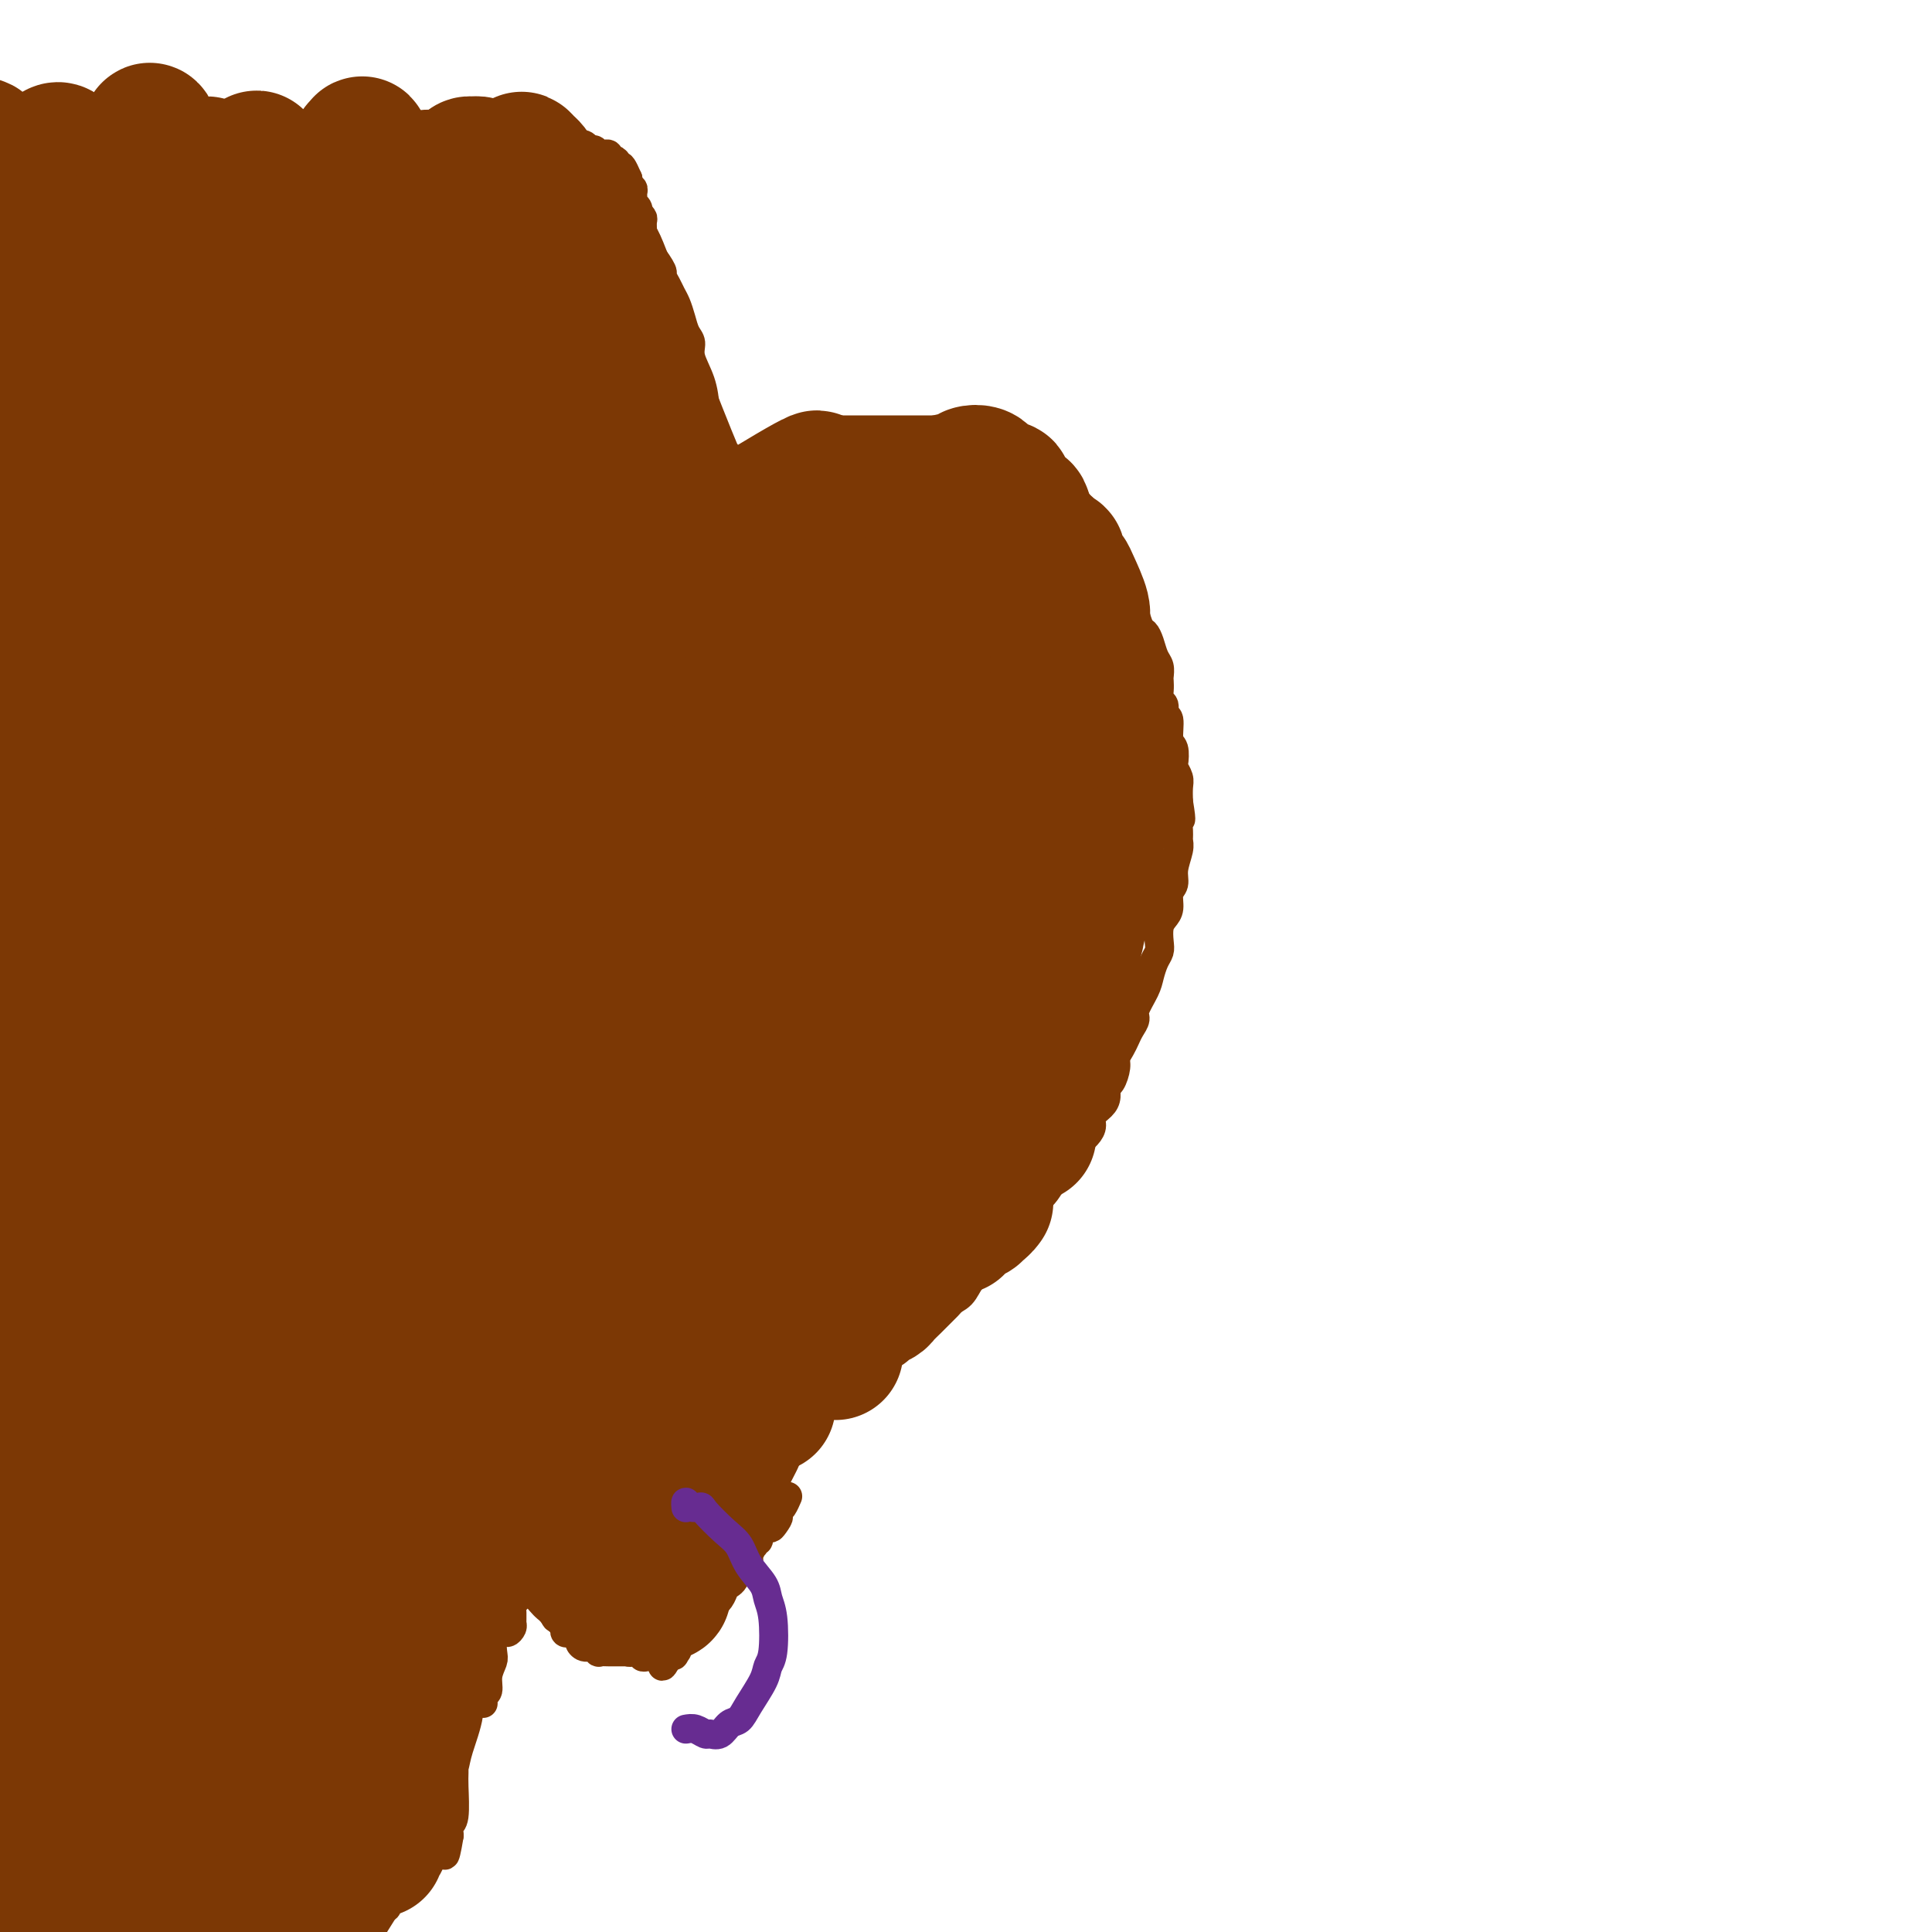 <svg viewBox='0 0 400 400' version='1.1' xmlns='http://www.w3.org/2000/svg' xmlns:xlink='http://www.w3.org/1999/xlink'><g fill='none' stroke='#7C3805' stroke-width='6' stroke-linecap='round' stroke-linejoin='round'><path d='M168,90c-0.068,-0.030 -0.135,-0.061 0,0c0.135,0.061 0.474,0.212 1,0c0.526,-0.212 1.240,-0.789 2,-1c0.760,-0.211 1.565,-0.057 2,0c0.435,0.057 0.500,0.015 1,0c0.500,-0.015 1.434,-0.004 2,0c0.566,0.004 0.763,0.001 1,0c0.237,-0.001 0.515,-0.000 1,0c0.485,0.000 1.176,0.000 2,0c0.824,-0.000 1.779,-0.000 2,0c0.221,0.000 -0.293,0.000 0,0c0.293,-0.000 1.392,-0.000 2,0c0.608,0.000 0.726,0.000 1,0c0.274,-0.000 0.704,-0.000 1,0c0.296,0.000 0.457,0.000 1,0c0.543,-0.000 1.469,-0.000 2,0c0.531,0.000 0.667,0.000 1,0c0.333,-0.000 0.862,-0.000 1,0c0.138,0.000 -0.117,0.000 0,0c0.117,-0.000 0.604,-0.000 1,0c0.396,0.000 0.701,0.000 1,0c0.299,-0.000 0.591,-0.000 1,0c0.409,0.000 0.934,0.000 1,0c0.066,-0.000 -0.328,-0.000 0,0c0.328,0.000 1.380,0.000 2,0c0.620,-0.000 0.810,-0.000 1,0'/><path d='M198,89c4.984,0.089 2.444,0.812 2,1c-0.444,0.188 1.208,-0.160 2,0c0.792,0.160 0.723,0.827 1,1c0.277,0.173 0.901,-0.150 1,0c0.099,0.150 -0.328,0.772 0,1c0.328,0.228 1.411,0.060 2,0c0.589,-0.060 0.682,-0.013 1,0c0.318,0.013 0.859,-0.007 1,0c0.141,0.007 -0.117,0.041 0,0c0.117,-0.041 0.609,-0.155 1,0c0.391,0.155 0.679,0.581 1,1c0.321,0.419 0.674,0.830 1,1c0.326,0.170 0.626,0.097 1,0c0.374,-0.097 0.822,-0.218 1,0c0.178,0.218 0.085,0.776 0,1c-0.085,0.224 -0.164,0.113 0,0c0.164,-0.113 0.570,-0.227 1,0c0.430,0.227 0.885,0.796 1,1c0.115,0.204 -0.110,0.043 0,0c0.110,-0.043 0.554,0.034 1,0c0.446,-0.034 0.893,-0.177 1,0c0.107,0.177 -0.126,0.674 0,1c0.126,0.326 0.611,0.482 1,1c0.389,0.518 0.682,1.398 1,2c0.318,0.602 0.663,0.924 1,1c0.337,0.076 0.668,-0.095 1,0c0.332,0.095 0.666,0.456 1,1c0.334,0.544 0.667,1.272 1,2'/><path d='M223,104c1.725,1.694 1.039,0.929 1,1c-0.039,0.071 0.571,0.977 1,2c0.429,1.023 0.678,2.163 1,3c0.322,0.837 0.716,1.370 1,2c0.284,0.630 0.457,1.356 1,2c0.543,0.644 1.455,1.207 2,2c0.545,0.793 0.725,1.817 1,2c0.275,0.183 0.647,-0.476 1,0c0.353,0.476 0.686,2.086 1,3c0.314,0.914 0.609,1.133 1,2c0.391,0.867 0.878,2.381 1,3c0.122,0.619 -0.122,0.344 0,1c0.122,0.656 0.611,2.244 1,3c0.389,0.756 0.679,0.679 1,1c0.321,0.321 0.674,1.041 1,2c0.326,0.959 0.623,2.158 1,3c0.377,0.842 0.832,1.329 1,2c0.168,0.671 0.049,1.526 0,2c-0.049,0.474 -0.028,0.565 0,1c0.028,0.435 0.064,1.213 0,2c-0.064,0.787 -0.228,1.584 0,2c0.228,0.416 0.850,0.452 1,1c0.150,0.548 -0.170,1.608 0,2c0.170,0.392 0.829,0.118 1,1c0.171,0.882 -0.147,2.922 0,4c0.147,1.078 0.757,1.194 1,2c0.243,0.806 0.118,2.302 0,3c-0.118,0.698 -0.227,0.600 0,1c0.227,0.400 0.792,1.300 1,2c0.208,0.700 0.059,1.200 0,2c-0.059,0.800 -0.030,1.900 0,3'/><path d='M244,166c0.927,5.630 0.244,3.206 0,3c-0.244,-0.206 -0.050,1.808 0,3c0.050,1.192 -0.043,1.564 0,2c0.043,0.436 0.223,0.935 0,2c-0.223,1.065 -0.847,2.694 -1,4c-0.153,1.306 0.166,2.288 0,3c-0.166,0.712 -0.815,1.153 -1,2c-0.185,0.847 0.095,2.100 0,3c-0.095,0.900 -0.564,1.448 -1,2c-0.436,0.552 -0.838,1.110 -1,2c-0.162,0.890 -0.084,2.113 0,3c0.084,0.887 0.172,1.438 0,2c-0.172,0.562 -0.606,1.133 -1,2c-0.394,0.867 -0.750,2.028 -1,3c-0.250,0.972 -0.396,1.755 -1,3c-0.604,1.245 -1.667,2.952 -2,4c-0.333,1.048 0.065,1.436 0,2c-0.065,0.564 -0.591,1.305 -1,2c-0.409,0.695 -0.701,1.346 -1,2c-0.299,0.654 -0.606,1.312 -1,2c-0.394,0.688 -0.876,1.406 -1,2c-0.124,0.594 0.109,1.065 0,2c-0.109,0.935 -0.559,2.333 -1,3c-0.441,0.667 -0.874,0.601 -1,1c-0.126,0.399 0.055,1.262 0,2c-0.055,0.738 -0.347,1.353 -1,2c-0.653,0.647 -1.667,1.328 -2,2c-0.333,0.672 0.014,1.335 0,2c-0.014,0.665 -0.388,1.333 -1,2c-0.612,0.667 -1.460,1.333 -2,2c-0.540,0.667 -0.770,1.333 -1,2'/><path d='M222,239c-2.944,6.381 -1.804,2.335 -2,2c-0.196,-0.335 -1.728,3.041 -3,5c-1.272,1.959 -2.285,2.502 -3,3c-0.715,0.498 -1.132,0.953 -2,2c-0.868,1.047 -2.186,2.688 -3,4c-0.814,1.312 -1.123,2.295 -2,3c-0.877,0.705 -2.321,1.133 -3,2c-0.679,0.867 -0.593,2.174 -1,3c-0.407,0.826 -1.307,1.171 -2,2c-0.693,0.829 -1.178,2.144 -2,3c-0.822,0.856 -1.979,1.254 -3,2c-1.021,0.746 -1.905,1.839 -3,3c-1.095,1.161 -2.401,2.390 -3,3c-0.599,0.610 -0.492,0.601 -1,1c-0.508,0.399 -1.630,1.206 -3,2c-1.370,0.794 -2.986,1.577 -4,2c-1.014,0.423 -1.426,0.488 -2,1c-0.574,0.512 -1.310,1.473 -2,2c-0.690,0.527 -1.334,0.621 -2,1c-0.666,0.379 -1.355,1.042 -2,2c-0.645,0.958 -1.248,2.212 -1,2c0.248,-0.212 1.346,-1.889 -1,0c-2.346,1.889 -8.135,7.345 -10,9c-1.865,1.655 0.195,-0.492 1,-1c0.805,-0.508 0.356,0.623 0,1c-0.356,0.377 -0.620,-0.001 -1,0c-0.380,0.001 -0.875,0.382 -1,1c-0.125,0.618 0.120,1.474 0,2c-0.120,0.526 -0.606,0.722 -1,1c-0.394,0.278 -0.697,0.639 -1,1'/><path d='M159,303c-6.365,5.788 -2.279,2.758 -1,2c1.279,-0.758 -0.249,0.757 -1,2c-0.751,1.243 -0.726,2.216 -1,3c-0.274,0.784 -0.847,1.379 -1,2c-0.153,0.621 0.113,1.266 0,2c-0.113,0.734 -0.605,1.555 -1,2c-0.395,0.445 -0.694,0.515 -1,1c-0.306,0.485 -0.618,1.386 -1,2c-0.382,0.614 -0.832,0.942 -1,1c-0.168,0.058 -0.053,-0.154 0,0c0.053,0.154 0.043,0.674 0,1c-0.043,0.326 -0.120,0.458 0,1c0.120,0.542 0.436,1.493 0,2c-0.436,0.507 -1.623,0.570 -2,1c-0.377,0.430 0.057,1.229 0,2c-0.057,0.771 -0.604,1.516 -1,2c-0.396,0.484 -0.641,0.708 -1,1c-0.359,0.292 -0.832,0.651 -1,1c-0.168,0.349 -0.031,0.688 0,1c0.031,0.312 -0.044,0.598 0,1c0.044,0.402 0.207,0.919 0,1c-0.207,0.081 -0.784,-0.273 -1,0c-0.216,0.273 -0.071,1.173 0,1c0.071,-0.173 0.069,-1.419 -1,0c-1.069,1.419 -3.204,5.504 -4,7c-0.796,1.496 -0.253,0.403 0,0c0.253,-0.403 0.215,-0.115 0,0c-0.215,0.115 -0.608,0.058 -1,0'/><path d='M139,342c-3.256,5.973 -1.397,1.404 -1,0c0.397,-1.404 -0.667,0.356 -1,1c-0.333,0.644 0.064,0.174 0,0c-0.064,-0.174 -0.591,-0.050 -1,0c-0.409,0.050 -0.701,0.028 -1,0c-0.299,-0.028 -0.606,-0.060 -1,0c-0.394,0.060 -0.875,0.212 -1,0c-0.125,-0.212 0.107,-0.788 0,-1c-0.107,-0.212 -0.553,-0.061 -1,0c-0.447,0.061 -0.894,0.032 -1,0c-0.106,-0.032 0.130,-0.065 0,0c-0.130,0.065 -0.627,0.229 -1,0c-0.373,-0.229 -0.621,-0.850 -1,-1c-0.379,-0.150 -0.890,0.171 -1,0c-0.110,-0.171 0.182,-0.834 0,-1c-0.182,-0.166 -0.836,0.166 -1,0c-0.164,-0.166 0.162,-0.829 0,-1c-0.162,-0.171 -0.813,0.150 -1,0c-0.187,-0.150 0.089,-0.771 0,-1c-0.089,-0.229 -0.545,-0.065 -1,0c-0.455,0.065 -0.909,0.031 -1,0c-0.091,-0.031 0.182,-0.060 0,0c-0.182,0.060 -0.820,0.210 -1,0c-0.180,-0.210 0.096,-0.778 0,-1c-0.096,-0.222 -0.564,-0.098 -1,0c-0.436,0.098 -0.839,0.171 -1,0c-0.161,-0.171 -0.081,-0.585 0,-1'/><path d='M121,336c-2.100,-1.018 -1.351,-0.062 -1,0c0.351,0.062 0.305,-0.768 0,-1c-0.305,-0.232 -0.870,0.135 -1,0c-0.130,-0.135 0.176,-0.772 0,-1c-0.176,-0.228 -0.835,-0.047 -1,0c-0.165,0.047 0.162,-0.041 0,0c-0.162,0.041 -0.814,0.211 -1,0c-0.186,-0.211 0.094,-0.804 0,-1c-0.094,-0.196 -0.562,0.004 -1,0c-0.438,-0.004 -0.847,-0.212 -1,0c-0.153,0.212 -0.051,0.844 0,1c0.051,0.156 0.052,-0.166 0,0c-0.052,0.166 -0.158,0.819 0,1c0.158,0.181 0.581,-0.109 1,0c0.419,0.109 0.833,0.617 1,1c0.167,0.383 0.086,0.641 0,1c-0.086,0.359 -0.178,0.818 0,1c0.178,0.182 0.625,0.088 1,0c0.375,-0.088 0.679,-0.168 1,0c0.321,0.168 0.661,0.584 1,1'/><path d='M120,339c0.586,1.090 0.050,0.814 0,1c-0.050,0.186 0.385,0.835 1,1c0.615,0.165 1.412,-0.152 2,0c0.588,0.152 0.969,0.773 1,1c0.031,0.227 -0.287,0.061 0,0c0.287,-0.061 1.180,-0.016 2,0c0.820,0.016 1.566,0.005 2,0c0.434,-0.005 0.556,-0.003 1,0c0.444,0.003 1.211,0.008 2,0c0.789,-0.008 1.600,-0.028 2,0c0.400,0.028 0.390,0.103 1,0c0.610,-0.103 1.840,-0.384 3,-1c1.160,-0.616 2.251,-1.568 3,-2c0.749,-0.432 1.156,-0.343 2,-1c0.844,-0.657 2.124,-2.060 3,-3c0.876,-0.940 1.348,-1.417 2,-2c0.652,-0.583 1.484,-1.273 2,-2c0.516,-0.727 0.715,-1.490 1,-2c0.285,-0.510 0.655,-0.767 1,-1c0.345,-0.233 0.666,-0.442 1,-1c0.334,-0.558 0.682,-1.464 1,-2c0.318,-0.536 0.607,-0.703 1,-1c0.393,-0.297 0.889,-0.725 1,-1c0.111,-0.275 -0.162,-0.399 0,-1c0.162,-0.601 0.761,-1.681 1,-2c0.239,-0.319 0.120,0.122 0,0c-0.120,-0.122 -0.239,-0.806 0,-1c0.239,-0.194 0.837,0.103 1,0c0.163,-0.103 -0.110,-0.605 0,-1c0.110,-0.395 0.603,-0.684 1,-1c0.397,-0.316 0.699,-0.658 1,-1'/><path d='M159,316c3.643,-3.837 1.750,-0.930 1,0c-0.750,0.930 -0.359,-0.115 0,-1c0.359,-0.885 0.684,-1.608 1,-2c0.316,-0.392 0.624,-0.452 1,-1c0.376,-0.548 0.822,-1.585 1,-2c0.178,-0.415 0.089,-0.207 0,0'/><path d='M167,294c0.030,-0.301 0.060,-0.602 0,-1c-0.060,-0.398 -0.209,-0.894 0,-1c0.209,-0.106 0.776,0.179 1,0c0.224,-0.179 0.105,-0.821 0,-1c-0.105,-0.179 -0.196,0.107 0,0c0.196,-0.107 0.678,-0.606 1,-1c0.322,-0.394 0.485,-0.684 1,-1c0.515,-0.316 1.382,-0.659 2,-1c0.618,-0.341 0.988,-0.679 1,-1c0.012,-0.321 -0.332,-0.625 0,-1c0.332,-0.375 1.342,-0.820 2,-1c0.658,-0.180 0.965,-0.094 1,0c0.035,0.094 -0.200,0.196 0,0c0.200,-0.196 0.837,-0.692 1,-1c0.163,-0.308 -0.148,-0.429 0,-1c0.148,-0.571 0.757,-1.592 1,-2c0.243,-0.408 0.122,-0.204 0,0'/><path d='M112,328c0.111,-0.335 0.222,-0.670 0,-1c-0.222,-0.330 -0.778,-0.656 -1,-1c-0.222,-0.344 -0.111,-0.705 0,-1c0.111,-0.295 0.222,-0.523 0,-1c-0.222,-0.477 -0.777,-1.205 -1,-2c-0.223,-0.795 -0.112,-1.659 0,-2c0.112,-0.341 0.227,-0.159 0,0c-0.227,0.159 -0.797,0.296 -1,0c-0.203,-0.296 -0.041,-1.026 0,-1c0.041,0.026 -0.041,0.808 0,1c0.041,0.192 0.204,-0.205 0,0c-0.204,0.205 -0.777,1.013 -1,2c-0.223,0.987 -0.098,2.155 0,3c0.098,0.845 0.170,1.368 0,2c-0.170,0.632 -0.581,1.373 -1,2c-0.419,0.627 -0.847,1.139 -1,2c-0.153,0.861 -0.030,2.070 0,3c0.030,0.930 -0.033,1.579 0,2c0.033,0.421 0.163,0.613 0,1c-0.163,0.387 -0.618,0.968 -1,1c-0.382,0.032 -0.691,-0.484 -1,-1'/><path d='M104,337c-0.790,2.652 -0.264,0.282 0,-1c0.264,-1.282 0.267,-1.476 0,-2c-0.267,-0.524 -0.803,-1.377 -1,-2c-0.197,-0.623 -0.057,-1.014 0,-1c0.057,0.014 0.029,0.434 0,1c-0.029,0.566 -0.059,1.277 0,2c0.059,0.723 0.208,1.456 0,2c-0.208,0.544 -0.773,0.899 -1,2c-0.227,1.101 -0.117,2.950 0,4c0.117,1.050 0.242,1.303 0,2c-0.242,0.697 -0.849,1.838 -1,3c-0.151,1.162 0.156,2.347 0,3c-0.156,0.653 -0.774,0.776 -1,1c-0.226,0.224 -0.061,0.551 0,1c0.061,0.449 0.016,1.021 0,1c-0.016,-0.021 -0.004,-0.637 0,-1c0.004,-0.363 0.001,-0.475 0,-1c-0.001,-0.525 0.001,-1.463 0,-2c-0.001,-0.537 -0.004,-0.672 0,-2c0.004,-1.328 0.015,-3.850 0,-5c-0.015,-1.150 -0.056,-0.927 0,-2c0.056,-1.073 0.207,-3.443 0,-6c-0.207,-2.557 -0.774,-5.302 -1,-7c-0.226,-1.698 -0.113,-2.349 0,-3'/><path d='M99,324c-0.150,-4.936 -0.026,-2.776 0,-3c0.026,-0.224 -0.046,-2.834 0,-4c0.046,-1.166 0.209,-0.890 0,-1c-0.209,-0.110 -0.792,-0.606 -1,-1c-0.208,-0.394 -0.042,-0.686 0,-1c0.042,-0.314 -0.041,-0.652 0,-1c0.041,-0.348 0.207,-0.708 0,-1c-0.207,-0.292 -0.788,-0.515 -1,-1c-0.212,-0.485 -0.057,-1.231 0,-2c0.057,-0.769 0.015,-1.560 0,-2c-0.015,-0.440 -0.004,-0.531 0,-1c0.004,-0.469 0.001,-1.318 0,-2c-0.001,-0.682 0.001,-1.198 0,-2c-0.001,-0.802 -0.004,-1.892 0,-3c0.004,-1.108 0.015,-2.235 0,-3c-0.015,-0.765 -0.057,-1.168 0,-2c0.057,-0.832 0.211,-2.091 0,-3c-0.211,-0.909 -0.788,-1.467 -1,-2c-0.212,-0.533 -0.058,-1.043 0,-1c0.058,0.043 0.019,0.637 0,1c-0.019,0.363 -0.019,0.496 0,1c0.019,0.504 0.057,1.381 0,2c-0.057,0.619 -0.209,0.981 0,3c0.209,2.019 0.778,5.696 1,8c0.222,2.304 0.098,3.236 0,4c-0.098,0.764 -0.171,1.361 0,3c0.171,1.639 0.585,4.319 1,7'/><path d='M98,317c0.541,5.199 0.892,3.696 1,4c0.108,0.304 -0.028,2.415 0,6c0.028,3.585 0.220,8.644 0,11c-0.220,2.356 -0.850,2.010 -1,2c-0.150,-0.010 0.181,0.318 0,2c-0.181,1.682 -0.875,4.720 -1,7c-0.125,2.280 0.320,3.802 0,6c-0.320,2.198 -1.406,5.071 -2,7c-0.594,1.929 -0.695,2.914 -1,4c-0.305,1.086 -0.814,2.273 -1,3c-0.186,0.727 -0.050,0.992 0,1c0.050,0.008 0.012,-0.242 0,0c-0.012,0.242 0.000,0.976 0,1c-0.000,0.024 -0.014,-0.661 0,-1c0.014,-0.339 0.056,-0.330 0,-1c-0.056,-0.670 -0.211,-2.018 0,-3c0.211,-0.982 0.789,-1.596 1,-2c0.211,-0.404 0.057,-0.596 0,-1c-0.057,-0.404 -0.015,-1.021 0,-1c0.015,0.021 0.005,0.678 0,1c-0.005,0.322 -0.005,0.309 0,1c0.005,0.691 0.015,2.086 0,3c-0.015,0.914 -0.056,1.348 0,3c0.056,1.652 0.207,4.522 0,6c-0.207,1.478 -0.774,1.565 -1,2c-0.226,0.435 -0.113,1.217 0,2'/><path d='M93,380c-1.154,6.939 -1.040,3.288 -1,2c0.040,-1.288 0.004,-0.212 0,0c-0.004,0.212 0.024,-0.440 0,-1c-0.024,-0.560 -0.099,-1.030 0,-1c0.099,0.030 0.374,0.559 0,1c-0.374,0.441 -1.395,0.795 -2,1c-0.605,0.205 -0.793,0.260 -1,1c-0.207,0.740 -0.434,2.163 -1,3c-0.566,0.837 -1.472,1.087 -2,2c-0.528,0.913 -0.678,2.490 -1,3c-0.322,0.510 -0.818,-0.049 -1,0c-0.182,0.049 -0.052,0.704 0,1c0.052,0.296 0.024,0.234 0,0c-0.024,-0.234 -0.044,-0.639 0,-1c0.044,-0.361 0.152,-0.678 0,-3c-0.152,-2.322 -0.566,-6.650 0,-11c0.566,-4.350 2.110,-8.721 3,-13c0.890,-4.279 1.125,-8.467 2,-13c0.875,-4.533 2.389,-9.413 4,-17c1.611,-7.587 3.317,-17.882 4,-22c0.683,-4.118 0.341,-2.059 0,0'/><path d='M167,89c-0.327,-0.128 -0.655,-0.257 -1,0c-0.345,0.257 -0.708,0.899 -1,1c-0.292,0.101 -0.515,-0.338 -1,0c-0.485,0.338 -1.234,1.452 -2,2c-0.766,0.548 -1.549,0.528 -2,1c-0.451,0.472 -0.569,1.436 -1,2c-0.431,0.564 -1.176,0.728 -2,1c-0.824,0.272 -1.727,0.652 -2,1c-0.273,0.348 0.083,0.665 0,1c-0.083,0.335 -0.607,0.689 -1,1c-0.393,0.311 -0.655,0.578 -1,1c-0.345,0.422 -0.771,0.999 -1,1c-0.229,0.001 -0.260,-0.575 0,-1c0.260,-0.425 0.812,-0.699 1,-1c0.188,-0.301 0.013,-0.631 0,-1c-0.013,-0.369 0.137,-0.779 0,-1c-0.137,-0.221 -0.563,-0.255 -1,0c-0.437,0.255 -0.887,0.797 -1,1c-0.113,0.203 0.110,0.066 0,0c-0.110,-0.066 -0.554,-0.062 -1,0c-0.446,0.062 -0.893,0.182 -1,0c-0.107,-0.182 0.125,-0.664 0,-1c-0.125,-0.336 -0.607,-0.524 -1,-1c-0.393,-0.476 -0.696,-1.238 -1,-2'/><path d='M147,94c-1.162,-1.322 -1.067,-1.628 -1,-3c0.067,-1.372 0.106,-3.809 0,-6c-0.106,-2.191 -0.357,-4.137 -1,-6c-0.643,-1.863 -1.678,-3.644 -2,-5c-0.322,-1.356 0.068,-2.289 0,-3c-0.068,-0.711 -0.595,-1.201 -1,-2c-0.405,-0.799 -0.687,-1.906 -1,-3c-0.313,-1.094 -0.656,-2.175 -1,-3c-0.344,-0.825 -0.687,-1.395 -1,-2c-0.313,-0.605 -0.594,-1.245 -1,-2c-0.406,-0.755 -0.936,-1.625 -1,-2c-0.064,-0.375 0.337,-0.256 0,-1c-0.337,-0.744 -1.411,-2.350 -2,-3c-0.589,-0.650 -0.693,-0.345 -1,-1c-0.307,-0.655 -0.818,-2.271 -1,-3c-0.182,-0.729 -0.035,-0.573 0,-1c0.035,-0.427 -0.042,-1.438 0,-2c0.042,-0.562 0.204,-0.675 0,-1c-0.204,-0.325 -0.772,-0.861 -1,-1c-0.228,-0.139 -0.114,0.118 0,0c0.114,-0.118 0.228,-0.610 0,-1c-0.228,-0.390 -0.797,-0.679 -1,-1c-0.203,-0.321 -0.040,-0.674 0,-1c0.040,-0.326 -0.042,-0.626 0,-1c0.042,-0.374 0.207,-0.821 0,-1c-0.207,-0.179 -0.788,-0.089 -1,0c-0.212,0.089 -0.057,0.178 0,0c0.057,-0.178 0.016,-0.622 0,-1c-0.016,-0.378 -0.008,-0.689 0,-1'/><path d='M130,37c-2.254,-5.216 -1.388,-1.257 -1,0c0.388,1.257 0.297,-0.189 0,-1c-0.297,-0.811 -0.802,-0.987 -1,-1c-0.198,-0.013 -0.091,0.136 0,0c0.091,-0.136 0.165,-0.559 0,-1c-0.165,-0.441 -0.569,-0.902 -1,-1c-0.431,-0.098 -0.889,0.166 -1,0c-0.111,-0.166 0.125,-0.761 0,-1c-0.125,-0.239 -0.611,-0.120 -1,0c-0.389,0.120 -0.683,0.242 -1,0c-0.317,-0.242 -0.659,-0.848 -1,-1c-0.341,-0.152 -0.683,0.152 -1,0c-0.317,-0.152 -0.610,-0.759 -1,-1c-0.390,-0.241 -0.878,-0.117 -1,0c-0.122,0.117 0.122,0.228 0,0c-0.122,-0.228 -0.611,-0.793 -1,-1c-0.389,-0.207 -0.679,-0.054 -1,0c-0.321,0.054 -0.673,0.011 -1,0c-0.327,-0.011 -0.627,0.012 -1,0c-0.373,-0.012 -0.817,-0.060 -1,0c-0.183,0.060 -0.104,0.226 0,0c0.104,-0.226 0.234,-0.844 0,-1c-0.234,-0.156 -0.832,0.150 -1,0c-0.168,-0.150 0.095,-0.757 0,-1c-0.095,-0.243 -0.547,-0.121 -1,0'/><path d='M113,27c-2.920,-1.530 -1.720,-0.355 -1,0c0.720,0.355 0.961,-0.112 1,0c0.039,0.112 -0.124,0.802 0,1c0.124,0.198 0.535,-0.095 1,0c0.465,0.095 0.982,0.577 1,1c0.018,0.423 -0.464,0.788 0,1c0.464,0.212 1.875,0.271 3,1c1.125,0.729 1.964,2.127 3,3c1.036,0.873 2.269,1.222 3,2c0.731,0.778 0.959,1.986 2,3c1.041,1.014 2.896,1.832 4,3c1.104,1.168 1.456,2.684 2,4c0.544,1.316 1.278,2.431 2,4c0.722,1.569 1.432,3.590 2,5c0.568,1.410 0.993,2.207 1,3c0.007,0.793 -0.406,1.582 0,3c0.406,1.418 1.629,3.466 2,5c0.371,1.534 -0.111,2.556 0,3c0.111,0.444 0.814,0.311 1,1c0.186,0.689 -0.146,2.201 0,3c0.146,0.799 0.771,0.885 1,1c0.229,0.115 0.061,0.258 0,1c-0.061,0.742 -0.017,2.085 0,3c0.017,0.915 0.005,1.404 0,2c-0.005,0.596 -0.002,1.298 0,2'/><path d='M141,82c0.619,4.064 0.166,2.226 0,2c-0.166,-0.226 -0.044,1.162 0,2c0.044,0.838 0.012,1.125 0,2c-0.012,0.875 -0.003,2.338 0,3c0.003,0.662 0.001,0.524 0,1c-0.001,0.476 -0.000,1.564 0,2c0.000,0.436 0.000,0.218 0,0'/><path d='M97,342c-0.034,-0.056 -0.068,-0.112 0,0c0.068,0.112 0.240,0.391 0,1c-0.240,0.609 -0.890,1.549 -1,2c-0.110,0.451 0.319,0.412 0,2c-0.319,1.588 -1.386,4.802 -2,7c-0.614,2.198 -0.776,3.379 -1,6c-0.224,2.621 -0.512,6.683 -1,9c-0.488,2.317 -1.177,2.890 -2,4c-0.823,1.110 -1.779,2.759 -2,4c-0.221,1.241 0.294,2.076 0,3c-0.294,0.924 -1.399,1.936 -2,3c-0.601,1.064 -0.700,2.179 -1,3c-0.300,0.821 -0.801,1.348 -1,2c-0.199,0.652 -0.096,1.427 0,2c0.096,0.573 0.184,0.942 0,1c-0.184,0.058 -0.642,-0.196 -1,0c-0.358,0.196 -0.618,0.841 -1,1c-0.382,0.159 -0.888,-0.169 -1,0c-0.112,0.169 0.168,0.834 0,1c-0.168,0.166 -0.784,-0.166 -1,0c-0.216,0.166 -0.033,0.829 0,1c0.033,0.171 -0.084,-0.150 0,0c0.084,0.150 0.369,0.771 0,1c-0.369,0.229 -1.391,0.065 -2,0c-0.609,-0.065 -0.804,-0.033 -1,0'/><path d='M77,395c-1.248,0.997 -0.869,0.989 -1,1c-0.131,0.011 -0.771,0.040 -1,0c-0.229,-0.040 -0.047,-0.149 0,0c0.047,0.149 -0.040,0.555 0,1c0.040,0.445 0.206,0.928 0,1c-0.206,0.072 -0.783,-0.267 -1,0c-0.217,0.267 -0.074,1.139 0,1c0.074,-0.139 0.078,-1.290 0,-2c-0.078,-0.710 -0.238,-0.980 0,-4c0.238,-3.020 0.875,-8.791 1,-11c0.125,-2.209 -0.261,-0.855 0,-4c0.261,-3.145 1.169,-10.788 2,-16c0.831,-5.212 1.585,-7.991 2,-11c0.415,-3.009 0.489,-6.247 1,-9c0.511,-2.753 1.457,-5.021 2,-7c0.543,-1.979 0.681,-3.670 1,-5c0.319,-1.330 0.817,-2.298 1,-3c0.183,-0.702 0.049,-1.137 0,-1c-0.049,0.137 -0.013,0.844 0,1c0.013,0.156 0.004,-0.241 0,2c-0.004,2.241 -0.002,7.121 0,12'/><path d='M84,341c-0.199,3.937 -0.697,6.780 -1,10c-0.303,3.220 -0.411,6.819 -1,11c-0.589,4.181 -1.660,8.945 -2,11c-0.340,2.055 0.052,1.402 0,2c-0.052,0.598 -0.547,2.448 -1,3c-0.453,0.552 -0.865,-0.192 -1,0c-0.135,0.192 0.008,1.321 0,0c-0.008,-1.321 -0.168,-5.091 0,-9c0.168,-3.909 0.664,-7.957 1,-12c0.336,-4.043 0.513,-8.080 1,-15c0.487,-6.920 1.285,-16.724 2,-24c0.715,-7.276 1.347,-12.024 2,-17c0.653,-4.976 1.327,-10.178 2,-15c0.673,-4.822 1.343,-9.262 2,-13c0.657,-3.738 1.299,-6.774 2,-9c0.701,-2.226 1.459,-3.642 2,-5c0.541,-1.358 0.863,-2.657 1,-4c0.137,-1.343 0.089,-2.731 0,-3c-0.089,-0.269 -0.219,0.579 0,1c0.219,0.421 0.787,0.413 1,2c0.213,1.587 0.071,4.767 0,8c-0.071,3.233 -0.072,6.519 0,10c0.072,3.481 0.215,7.158 0,10c-0.215,2.842 -0.789,4.849 -1,7c-0.211,2.151 -0.058,4.447 0,6c0.058,1.553 0.021,2.363 0,3c-0.021,0.637 -0.028,1.102 0,1c0.028,-0.102 0.090,-0.770 0,-1c-0.090,-0.230 -0.332,-0.024 0,-4c0.332,-3.976 1.238,-12.136 2,-21c0.762,-8.864 1.381,-18.432 2,-28'/><path d='M97,246c1.234,-11.530 2.320,-13.856 3,-18c0.680,-4.144 0.953,-10.105 2,-20c1.047,-9.895 2.869,-23.723 4,-31c1.131,-7.277 1.573,-8.002 2,-10c0.427,-1.998 0.841,-5.268 1,-7c0.159,-1.732 0.064,-1.925 0,-2c-0.064,-0.075 -0.095,-0.032 0,0c0.095,0.032 0.318,0.051 0,1c-0.318,0.949 -1.175,2.827 -3,8c-1.825,5.173 -4.618,13.642 -7,30c-2.382,16.358 -4.353,40.607 -5,50c-0.647,9.393 0.031,3.931 0,5c-0.031,1.069 -0.772,8.669 -1,16c-0.228,7.331 0.058,14.393 0,20c-0.058,5.607 -0.458,9.758 -1,13c-0.542,3.242 -1.225,5.575 -2,8c-0.775,2.425 -1.643,4.942 -2,6c-0.357,1.058 -0.202,0.658 0,1c0.202,0.342 0.453,1.425 0,-2c-0.453,-3.425 -1.608,-11.357 -2,-19c-0.392,-7.643 -0.020,-14.998 0,-23c0.020,-8.002 -0.312,-16.651 0,-26c0.312,-9.349 1.266,-19.398 2,-29c0.734,-9.602 1.246,-18.756 2,-28c0.754,-9.244 1.751,-18.578 3,-27c1.249,-8.422 2.752,-15.931 4,-23c1.248,-7.069 2.242,-13.699 3,-19c0.758,-5.301 1.281,-9.273 2,-13c0.719,-3.727 1.634,-7.208 2,-9c0.366,-1.792 0.183,-1.896 0,-2'/><path d='M104,96c1.755,-13.512 -0.858,-0.792 -2,3c-1.142,3.792 -0.812,-1.342 -5,11c-4.188,12.342 -12.895,42.161 -17,57c-4.105,14.839 -3.608,14.698 -4,17c-0.392,2.302 -1.674,7.048 -3,16c-1.326,8.952 -2.698,22.110 -4,40c-1.302,17.890 -2.535,40.511 -3,55c-0.465,14.489 -0.162,20.846 0,27c0.162,6.154 0.184,12.106 0,18c-0.184,5.894 -0.575,11.729 -1,15c-0.425,3.271 -0.885,3.976 -1,4c-0.115,0.024 0.114,-0.634 0,-1c-0.114,-0.366 -0.571,-0.441 -1,-2c-0.429,-1.559 -0.830,-4.603 -2,-10c-1.170,-5.397 -3.107,-13.148 -4,-22c-0.893,-8.852 -0.740,-18.807 -1,-27c-0.260,-8.193 -0.933,-14.626 0,-25c0.933,-10.374 3.471,-24.689 5,-33c1.529,-8.311 2.047,-10.616 3,-15c0.953,-4.384 2.340,-10.845 3,-14c0.660,-3.155 0.594,-3.003 1,-3c0.406,0.003 1.285,-0.142 2,1c0.715,1.142 1.266,3.571 2,9c0.734,5.429 1.650,13.858 3,25c1.350,11.142 3.135,24.998 4,38c0.865,13.002 0.811,25.149 1,36c0.189,10.851 0.623,20.405 0,31c-0.623,10.595 -2.301,22.232 -5,31c-2.699,8.768 -6.419,14.668 -10,18c-3.581,3.332 -7.023,4.095 -9,3c-1.977,-1.095 -2.488,-4.047 -3,-7'/><path d='M53,392c-1.741,-4.323 -4.594,-11.632 -7,-17c-2.406,-5.368 -4.363,-8.797 -6,-24c-1.637,-15.203 -2.952,-42.181 -3,-58c-0.048,-15.819 1.171,-20.480 2,-27c0.829,-6.520 1.269,-14.900 2,-22c0.731,-7.100 1.753,-12.920 3,-18c1.247,-5.080 2.719,-9.421 4,-13c1.281,-3.579 2.371,-6.395 3,-8c0.629,-1.605 0.797,-1.997 1,-1c0.203,0.997 0.440,3.383 1,9c0.560,5.617 1.444,14.463 2,24c0.556,9.537 0.785,19.763 1,30c0.215,10.237 0.417,20.484 0,31c-0.417,10.516 -1.454,21.302 -2,31c-0.546,9.698 -0.602,18.308 -2,26c-1.398,7.692 -4.139,14.465 -6,19c-1.861,4.535 -2.842,6.831 -4,8c-1.158,1.169 -2.492,1.210 -4,1c-1.508,-0.210 -3.191,-0.670 -5,-2c-1.809,-1.330 -3.744,-3.530 -6,-12c-2.256,-8.470 -4.832,-23.210 -6,-35c-1.168,-11.790 -0.927,-20.632 -1,-30c-0.073,-9.368 -0.459,-19.264 0,-29c0.459,-9.736 1.764,-19.311 3,-28c1.236,-8.689 2.401,-16.491 4,-23c1.599,-6.509 3.630,-11.725 5,-16c1.370,-4.275 2.079,-7.610 3,-10c0.921,-2.390 2.056,-3.836 3,-5c0.944,-1.164 1.698,-2.047 2,-1c0.302,1.047 0.151,4.023 0,7'/><path d='M40,199c0.960,8.648 2.358,27.268 3,39c0.642,11.732 0.526,16.575 -1,33c-1.526,16.425 -4.462,44.432 -6,57c-1.538,12.568 -1.676,9.695 -2,10c-0.324,0.305 -0.832,3.787 -2,8c-1.168,4.213 -2.994,9.159 -4,13c-1.006,3.841 -1.191,6.579 -2,9c-0.809,2.421 -2.242,4.524 -3,5c-0.758,0.476 -0.840,-0.676 -1,-1c-0.160,-0.324 -0.396,0.181 -2,-8c-1.604,-8.181 -4.574,-25.050 -6,-38c-1.426,-12.950 -1.309,-21.983 -1,-32c0.309,-10.017 0.809,-21.017 2,-31c1.191,-9.983 3.073,-18.948 5,-28c1.927,-9.052 3.898,-18.189 6,-26c2.102,-7.811 4.335,-14.295 7,-23c2.665,-8.705 5.761,-19.630 7,-24c1.239,-4.370 0.619,-2.185 0,0'/></g>
<g fill='none' stroke='#7C3805' stroke-width='28' stroke-linecap='round' stroke-linejoin='round'><path d='M75,322c-0.370,0.359 -0.741,0.718 -1,1c-0.259,0.282 -0.407,0.486 -1,0c-0.593,-0.486 -1.631,-1.660 -2,-3c-0.369,-1.340 -0.070,-2.844 0,-4c0.070,-1.156 -0.089,-1.965 0,-4c0.089,-2.035 0.427,-5.295 1,-8c0.573,-2.705 1.381,-4.855 2,-7c0.619,-2.145 1.049,-4.285 2,-7c0.951,-2.715 2.423,-6.004 4,-8c1.577,-1.996 3.259,-2.698 4,-3c0.741,-0.302 0.542,-0.203 1,0c0.458,0.203 1.573,0.511 3,2c1.427,1.489 3.167,4.161 4,7c0.833,2.839 0.758,5.846 1,10c0.242,4.154 0.799,9.454 1,14c0.201,4.546 0.045,8.339 -1,12c-1.045,3.661 -2.980,7.189 -5,12c-2.020,4.811 -4.124,10.905 -6,15c-1.876,4.095 -3.524,6.191 -5,8c-1.476,1.809 -2.780,3.331 -5,5c-2.220,1.669 -5.355,3.485 -7,4c-1.645,0.515 -1.801,-0.270 -3,-1c-1.199,-0.730 -3.443,-1.406 -5,-3c-1.557,-1.594 -2.428,-4.108 -4,-7c-1.572,-2.892 -3.846,-6.163 -5,-10c-1.154,-3.837 -1.187,-8.239 -1,-13c0.187,-4.761 0.593,-9.880 1,-15'/><path d='M48,319c0.046,-6.386 0.162,-8.350 1,-13c0.838,-4.650 2.397,-11.984 5,-18c2.603,-6.016 6.251,-10.712 8,-13c1.749,-2.288 1.598,-2.166 2,-2c0.402,0.166 1.358,0.377 2,1c0.642,0.623 0.972,1.659 2,4c1.028,2.341 2.755,5.987 4,11c1.245,5.013 2.006,11.394 2,19c-0.006,7.606 -0.781,16.436 -1,23c-0.219,6.564 0.117,10.861 -1,18c-1.117,7.139 -3.687,17.119 -5,23c-1.313,5.881 -1.367,7.663 -2,10c-0.633,2.337 -1.843,5.227 -3,7c-1.157,1.773 -2.262,2.428 -3,3c-0.738,0.572 -1.110,1.062 -2,1c-0.890,-0.062 -2.297,-0.676 -3,-3c-0.703,-2.324 -0.703,-6.359 -1,-11c-0.297,-4.641 -0.890,-9.890 -1,-15c-0.110,-5.110 0.262,-10.082 1,-15c0.738,-4.918 1.842,-9.784 3,-14c1.158,-4.216 2.371,-7.783 4,-12c1.629,-4.217 3.674,-9.084 5,-12c1.326,-2.916 1.935,-3.880 3,-5c1.065,-1.120 2.588,-2.396 3,-3c0.412,-0.604 -0.288,-0.536 0,0c0.288,0.536 1.563,1.539 2,3c0.437,1.461 0.035,3.381 0,6c-0.035,2.619 0.298,5.936 0,10c-0.298,4.064 -1.228,8.875 -2,13c-0.772,4.125 -1.386,7.562 -2,11'/><path d='M69,346c-1.313,6.015 -2.597,9.051 -3,11c-0.403,1.949 0.073,2.809 0,5c-0.073,2.191 -0.697,5.711 -1,7c-0.303,1.289 -0.285,0.345 0,0c0.285,-0.345 0.839,-0.093 1,0c0.161,0.093 -0.070,0.025 0,0c0.070,-0.025 0.443,-0.008 1,0c0.557,0.008 1.300,0.006 2,0c0.700,-0.006 1.357,-0.016 2,0c0.643,0.016 1.272,0.059 2,0c0.728,-0.059 1.554,-0.220 2,0c0.446,0.220 0.513,0.822 1,2c0.487,1.178 1.395,2.933 2,4c0.605,1.067 0.908,1.448 1,2c0.092,0.552 -0.028,1.277 0,2c0.028,0.723 0.205,1.444 0,2c-0.205,0.556 -0.790,0.948 -1,1c-0.210,0.052 -0.045,-0.235 0,0c0.045,0.235 -0.030,0.992 0,1c0.030,0.008 0.165,-0.734 0,-1c-0.165,-0.266 -0.632,-0.057 -1,0c-0.368,0.057 -0.639,-0.038 -1,0c-0.361,0.038 -0.814,0.210 -1,0c-0.186,-0.210 -0.106,-0.802 0,-1c0.106,-0.198 0.238,-0.000 0,0c-0.238,0.000 -0.847,-0.196 -1,0c-0.153,0.196 0.151,0.783 0,1c-0.151,0.217 -0.757,0.062 -1,0c-0.243,-0.062 -0.121,-0.031 0,0'/><path d='M73,382c-1.425,1.321 -1.989,3.124 -2,4c-0.011,0.876 0.529,0.826 0,2c-0.529,1.174 -2.128,3.572 -3,5c-0.872,1.428 -1.019,1.886 -1,2c0.019,0.114 0.203,-0.116 0,0c-0.203,0.116 -0.792,0.577 -1,1c-0.208,0.423 -0.033,0.807 0,1c0.033,0.193 -0.075,0.193 0,0c0.075,-0.193 0.332,-0.581 0,-1c-0.332,-0.419 -1.252,-0.870 -2,-1c-0.748,-0.130 -1.325,0.059 -2,-1c-0.675,-1.059 -1.448,-3.368 -2,-5c-0.552,-1.632 -0.882,-2.589 -2,-5c-1.118,-2.411 -3.023,-6.277 -4,-9c-0.977,-2.723 -1.025,-4.302 -2,-6c-0.975,-1.698 -2.877,-3.516 -4,-5c-1.123,-1.484 -1.467,-2.635 -2,-4c-0.533,-1.365 -1.255,-2.943 -2,-4c-0.745,-1.057 -1.513,-1.593 -2,-2c-0.487,-0.407 -0.694,-0.683 -1,-1c-0.306,-0.317 -0.713,-0.673 -1,0c-0.287,0.673 -0.455,2.375 -1,4c-0.545,1.625 -1.466,3.173 -2,5c-0.534,1.827 -0.679,3.932 -1,7c-0.321,3.068 -0.818,7.099 -1,10c-0.182,2.901 -0.049,4.672 0,6c0.049,1.328 0.013,2.212 0,3c-0.013,0.788 -0.004,1.482 0,2c0.004,0.518 0.001,0.862 0,1c-0.001,0.138 -0.001,0.069 0,0'/><path d='M35,391c-0.269,4.231 0.057,0.309 0,-1c-0.057,-1.309 -0.498,-0.003 -2,-5c-1.502,-4.997 -4.063,-16.296 -5,-22c-0.937,-5.704 -0.248,-5.813 0,-7c0.248,-1.187 0.055,-3.452 0,-5c-0.055,-1.548 0.027,-2.379 0,-3c-0.027,-0.621 -0.162,-1.034 0,-1c0.162,0.034 0.621,0.513 1,1c0.379,0.487 0.677,0.980 1,3c0.323,2.020 0.672,5.566 1,9c0.328,3.434 0.634,6.756 1,12c0.366,5.244 0.792,12.409 1,17c0.208,4.591 0.199,6.606 0,9c-0.199,2.394 -0.588,5.166 -1,7c-0.412,1.834 -0.847,2.729 -1,3c-0.153,0.271 -0.024,-0.082 0,0c0.024,0.082 -0.059,0.598 0,0c0.059,-0.598 0.258,-2.309 0,-4c-0.258,-1.691 -0.973,-3.361 -2,-6c-1.027,-2.639 -2.365,-6.247 -3,-10c-0.635,-3.753 -0.566,-7.649 -1,-11c-0.434,-3.351 -1.370,-6.155 -2,-11c-0.630,-4.845 -0.956,-11.731 -1,-15c-0.044,-3.269 0.192,-2.920 0,-3c-0.192,-0.080 -0.811,-0.588 -1,-1c-0.189,-0.412 0.052,-0.729 0,0c-0.052,0.729 -0.399,2.504 -1,4c-0.601,1.496 -1.458,2.713 -2,5c-0.542,2.287 -0.771,5.643 -1,9'/><path d='M17,365c-1.133,4.632 -1.465,7.711 -2,11c-0.535,3.289 -1.272,6.787 -2,10c-0.728,3.213 -1.448,6.142 -2,7c-0.552,0.858 -0.936,-0.356 -1,-1c-0.064,-0.644 0.193,-0.718 0,-1c-0.193,-0.282 -0.836,-0.773 -1,-2c-0.164,-1.227 0.152,-3.190 0,-5c-0.152,-1.810 -0.772,-3.467 -1,-5c-0.228,-1.533 -0.064,-2.943 0,-4c0.064,-1.057 0.028,-1.762 0,-2c-0.028,-0.238 -0.049,-0.011 0,0c0.049,0.011 0.168,-0.196 0,0c-0.168,0.196 -0.622,0.794 -1,2c-0.378,1.206 -0.678,3.018 -1,5c-0.322,1.982 -0.665,4.133 -1,6c-0.335,1.867 -0.664,3.451 -1,5c-0.336,1.549 -0.681,3.065 -1,4c-0.319,0.935 -0.613,1.290 -1,2c-0.387,0.710 -0.867,1.774 -1,1c-0.133,-0.774 0.080,-3.388 0,-5c-0.080,-1.612 -0.452,-2.224 -1,-7c-0.548,-4.776 -1.271,-13.718 -2,-20c-0.729,-6.282 -1.463,-9.906 -2,-15c-0.537,-5.094 -0.876,-11.658 -1,-18c-0.124,-6.342 -0.033,-12.463 0,-19c0.033,-6.537 0.009,-13.491 0,-20c-0.009,-6.509 -0.003,-12.574 0,-19c0.003,-6.426 0.001,-13.213 0,-20'/><path d='M-5,255c-0.009,-15.391 -0.033,-14.869 0,-20c0.033,-5.131 0.123,-15.914 2,-28c1.877,-12.086 5.540,-25.474 7,-32c1.460,-6.526 0.717,-6.190 1,-7c0.283,-0.810 1.593,-2.767 2,-4c0.407,-1.233 -0.087,-1.742 0,-2c0.087,-0.258 0.755,-0.265 1,0c0.245,0.265 0.067,0.801 0,2c-0.067,1.199 -0.022,3.060 0,7c0.022,3.940 0.020,9.959 0,16c-0.020,6.041 -0.058,12.104 0,22c0.058,9.896 0.212,23.625 0,36c-0.212,12.375 -0.790,23.395 -1,35c-0.210,11.605 -0.053,23.794 0,30c0.053,6.206 0.000,6.428 0,10c-0.000,3.572 0.052,10.493 0,16c-0.052,5.507 -0.207,9.598 0,13c0.207,3.402 0.776,6.113 1,8c0.224,1.887 0.101,2.948 0,4c-0.101,1.052 -0.182,2.095 0,2c0.182,-0.095 0.627,-1.328 1,-2c0.373,-0.672 0.676,-0.783 1,-1c0.324,-0.217 0.670,-0.542 1,-11c0.330,-10.458 0.645,-31.051 1,-44c0.355,-12.949 0.751,-18.255 1,-26c0.249,-7.745 0.351,-17.929 1,-26c0.649,-8.071 1.844,-14.029 3,-20c1.156,-5.971 2.273,-11.954 3,-18c0.727,-6.046 1.065,-12.156 2,-17c0.935,-4.844 2.468,-8.422 4,-12'/><path d='M26,186c2.282,-12.578 1.986,-10.523 2,-10c0.014,0.523 0.336,-0.485 1,-1c0.664,-0.515 1.668,-0.536 2,-1c0.332,-0.464 -0.009,-1.371 0,5c0.009,6.371 0.367,20.019 0,31c-0.367,10.981 -1.461,19.294 -2,31c-0.539,11.706 -0.524,26.804 -1,36c-0.476,9.196 -1.443,12.490 -1,30c0.443,17.510 2.296,49.236 3,61c0.704,11.764 0.260,3.567 0,2c-0.260,-1.567 -0.335,3.495 0,8c0.335,4.505 1.081,8.452 1,8c-0.081,-0.452 -0.988,-5.303 -1,-15c-0.012,-9.697 0.870,-24.239 1,-36c0.130,-11.761 -0.493,-20.740 0,-31c0.493,-10.260 2.101,-21.802 3,-33c0.899,-11.198 1.089,-22.054 2,-32c0.911,-9.946 2.542,-18.982 4,-27c1.458,-8.018 2.741,-15.018 4,-21c1.259,-5.982 2.493,-10.945 4,-16c1.507,-5.055 3.287,-10.201 5,-14c1.713,-3.799 3.360,-6.251 4,-7c0.640,-0.749 0.272,0.205 0,2c-0.272,1.795 -0.449,4.431 -1,10c-0.551,5.569 -1.478,14.070 -2,24c-0.522,9.930 -0.641,21.289 -1,30c-0.359,8.711 -0.960,14.775 -1,29c-0.040,14.225 0.480,36.613 1,59'/><path d='M53,308c0.164,9.705 0.073,4.466 0,4c-0.073,-0.466 -0.127,3.839 0,8c0.127,4.161 0.436,8.178 1,9c0.564,0.822 1.384,-1.550 2,-4c0.616,-2.450 1.028,-4.979 2,-10c0.972,-5.021 2.505,-12.536 4,-20c1.495,-7.464 2.951,-14.878 4,-22c1.049,-7.122 1.691,-13.953 3,-22c1.309,-8.047 3.286,-17.311 5,-26c1.714,-8.689 3.166,-16.804 4,-23c0.834,-6.196 1.050,-10.472 2,-18c0.950,-7.528 2.634,-18.309 4,-25c1.366,-6.691 2.414,-9.292 3,-12c0.586,-2.708 0.709,-5.524 1,-8c0.291,-2.476 0.751,-4.613 1,-6c0.249,-1.387 0.286,-2.026 0,-2c-0.286,0.026 -0.896,0.715 -1,1c-0.104,0.285 0.298,0.166 0,2c-0.298,1.834 -1.295,5.622 -2,12c-0.705,6.378 -1.116,15.344 -2,25c-0.884,9.656 -2.240,20.000 -3,29c-0.760,9.000 -0.922,16.656 -1,28c-0.078,11.344 -0.070,26.375 0,37c0.070,10.625 0.201,16.842 0,21c-0.201,4.158 -0.736,6.256 -1,8c-0.264,1.744 -0.259,3.133 0,4c0.259,0.867 0.770,1.212 1,1c0.230,-0.212 0.177,-0.980 0,-1c-0.177,-0.020 -0.479,0.709 0,-1c0.479,-1.709 1.740,-5.854 3,-10'/><path d='M83,287c1.339,-5.028 2.687,-12.098 4,-18c1.313,-5.902 2.593,-10.636 4,-19c1.407,-8.364 2.943,-20.358 4,-28c1.057,-7.642 1.635,-10.931 3,-17c1.365,-6.069 3.518,-14.917 5,-21c1.482,-6.083 2.292,-9.401 3,-13c0.708,-3.599 1.314,-7.480 2,-11c0.686,-3.520 1.452,-6.680 2,-9c0.548,-2.320 0.877,-3.799 1,-5c0.123,-1.201 0.041,-2.123 0,-2c-0.041,0.123 -0.041,1.291 0,1c0.041,-0.291 0.124,-2.040 0,1c-0.124,3.040 -0.454,10.868 -1,18c-0.546,7.132 -1.308,13.566 -2,22c-0.692,8.434 -1.313,18.867 -2,28c-0.687,9.133 -1.438,16.967 -2,29c-0.562,12.033 -0.933,28.267 -1,38c-0.067,9.733 0.172,12.966 0,17c-0.172,4.034 -0.754,8.869 -1,12c-0.246,3.131 -0.157,4.558 0,6c0.157,1.442 0.383,2.897 0,3c-0.383,0.103 -1.375,-1.148 -2,1c-0.625,2.148 -0.882,7.694 0,-5c0.882,-12.694 2.904,-43.628 5,-59c2.096,-15.372 4.267,-15.183 5,-15c0.733,0.183 0.028,0.361 0,0c-0.028,-0.361 0.621,-1.262 1,-2c0.379,-0.738 0.487,-1.314 1,-2c0.513,-0.686 1.432,-1.482 2,-2c0.568,-0.518 0.784,-0.759 1,-1'/><path d='M115,234c1.484,-2.774 0.195,1.293 0,2c-0.195,0.707 0.705,-1.944 0,1c-0.705,2.944 -3.015,11.483 -4,16c-0.985,4.517 -0.645,5.013 -1,7c-0.355,1.987 -1.404,5.465 -2,8c-0.596,2.535 -0.737,4.128 -1,5c-0.263,0.872 -0.646,1.022 -1,5c-0.354,3.978 -0.679,11.783 0,16c0.679,4.217 2.364,4.845 3,5c0.636,0.155 0.225,-0.162 0,0c-0.225,0.162 -0.264,0.802 0,1c0.264,0.198 0.830,-0.045 1,0c0.170,0.045 -0.055,0.377 0,1c0.055,0.623 0.391,1.536 1,2c0.609,0.464 1.490,0.479 2,1c0.510,0.521 0.648,1.548 1,2c0.352,0.452 0.917,0.328 1,1c0.083,0.672 -0.315,2.138 0,3c0.315,0.862 1.342,1.120 2,2c0.658,0.880 0.947,2.382 1,3c0.053,0.618 -0.129,0.351 0,1c0.129,0.649 0.571,2.216 1,3c0.429,0.784 0.846,0.787 1,1c0.154,0.213 0.044,0.635 0,1c-0.044,0.365 -0.023,0.672 0,1c0.023,0.328 0.047,0.675 0,1c-0.047,0.325 -0.167,0.626 0,1c0.167,0.374 0.619,0.821 1,1c0.381,0.179 0.690,0.089 1,0'/><path d='M122,325c2.428,4.807 0.497,1.326 0,0c-0.497,-1.326 0.441,-0.495 1,0c0.559,0.495 0.741,0.654 1,1c0.259,0.346 0.595,0.877 1,1c0.405,0.123 0.878,-0.164 1,0c0.122,0.164 -0.108,0.780 0,1c0.108,0.220 0.554,0.045 1,0c0.446,-0.045 0.893,0.041 1,0c0.107,-0.041 -0.125,-0.208 0,0c0.125,0.208 0.609,0.793 1,1c0.391,0.207 0.689,0.038 1,0c0.311,-0.038 0.633,0.057 1,0c0.367,-0.057 0.778,-0.264 2,0c1.222,0.264 3.255,0.999 4,1c0.745,0.001 0.200,-0.730 0,-1c-0.200,-0.270 -0.057,-0.077 0,0c0.057,0.077 0.029,0.039 0,0'/><path d='M141,320c-0.084,0.217 -0.167,0.434 0,0c0.167,-0.434 0.585,-1.517 1,-3c0.415,-1.483 0.825,-3.364 1,-4c0.175,-0.636 0.113,-0.025 0,0c-0.113,0.025 -0.276,-0.535 0,-1c0.276,-0.465 0.991,-0.835 1,0c0.009,0.835 -0.688,2.873 1,0c1.688,-2.873 5.762,-10.658 7,-13c1.238,-2.342 -0.361,0.759 -1,2c-0.639,1.241 -0.320,0.620 0,0'/><path d='M155,293c0.417,0.000 0.833,0.000 1,0c0.167,0.000 0.083,0.000 0,0'/><path d='M173,280c0.000,-0.417 0.000,-0.833 0,-1c0.000,-0.167 0.000,-0.083 0,0'/><path d='M185,263c0.416,0.119 0.832,0.238 1,0c0.168,-0.238 0.087,-0.834 0,-1c-0.087,-0.166 -0.181,0.099 0,0c0.181,-0.099 0.636,-0.563 1,-1c0.364,-0.437 0.636,-0.849 1,-1c0.364,-0.151 0.818,-0.043 1,0c0.182,0.043 0.091,0.022 0,0'/><path d='M198,254c0.293,-0.304 0.586,-0.607 1,-1c0.414,-0.393 0.948,-0.875 1,-1c0.052,-0.125 -0.378,0.106 0,0c0.378,-0.106 1.565,-0.551 2,-1c0.435,-0.449 0.116,-0.904 0,-1c-0.116,-0.096 -0.031,0.166 0,0c0.031,-0.166 0.009,-0.762 0,-1c-0.009,-0.238 -0.004,-0.119 0,0'/><path d='M151,297c0.000,0.000 0.100,0.100 0.1,0.1'/><path d='M154,295c0.418,-0.419 0.837,-0.838 1,-1c0.163,-0.162 0.072,-0.068 0,0c-0.072,0.068 -0.124,0.109 0,0c0.124,-0.109 0.425,-0.370 1,-1c0.575,-0.630 1.424,-1.631 2,-2c0.576,-0.369 0.879,-0.105 1,0c0.121,0.105 0.061,0.053 0,0'/><path d='M171,278c0.454,0.082 0.908,0.163 1,0c0.092,-0.163 -0.179,-0.572 0,-1c0.179,-0.428 0.809,-0.875 1,-1c0.191,-0.125 -0.056,0.072 0,0c0.056,-0.072 0.414,-0.415 1,-1c0.586,-0.585 1.399,-1.414 2,-2c0.601,-0.586 0.991,-0.931 1,-1c0.009,-0.069 -0.364,0.137 0,0c0.364,-0.137 1.464,-0.618 2,-1c0.536,-0.382 0.510,-0.664 1,-1c0.490,-0.336 1.498,-0.724 2,-1c0.502,-0.276 0.499,-0.438 1,-1c0.501,-0.562 1.507,-1.524 2,-2c0.493,-0.476 0.472,-0.468 1,-1c0.528,-0.532 1.604,-1.605 2,-2c0.396,-0.395 0.113,-0.113 0,0c-0.113,0.113 -0.057,0.056 0,0'/><path d='M201,250c0.445,0.008 0.890,0.016 1,0c0.110,-0.016 -0.115,-0.056 0,0c0.115,0.056 0.569,0.207 1,0c0.431,-0.207 0.837,-0.774 1,-1c0.163,-0.226 0.081,-0.113 0,0'/><path d='M213,235c-0.007,-0.291 -0.014,-0.583 0,-1c0.014,-0.417 0.050,-0.961 0,-1c-0.050,-0.039 -0.185,0.426 0,0c0.185,-0.426 0.691,-1.743 1,-3c0.309,-1.257 0.422,-2.455 1,-6c0.578,-3.545 1.620,-9.438 2,-11c0.380,-1.562 0.096,1.208 0,2c-0.096,0.792 -0.004,-0.394 0,-1c0.004,-0.606 -0.079,-0.632 0,-1c0.079,-0.368 0.319,-1.079 1,-2c0.681,-0.921 1.804,-2.053 2,-2c0.196,0.053 -0.536,1.291 0,-2c0.536,-3.291 2.339,-11.110 3,-14c0.661,-2.890 0.180,-0.853 0,0c-0.180,0.853 -0.059,0.520 0,0c0.059,-0.520 0.054,-1.226 0,-2c-0.054,-0.774 -0.159,-1.615 0,-2c0.159,-0.385 0.582,-0.315 1,-1c0.418,-0.685 0.830,-2.127 1,-3c0.170,-0.873 0.098,-1.178 0,-2c-0.098,-0.822 -0.222,-2.160 0,-3c0.222,-0.840 0.792,-1.181 1,-2c0.208,-0.819 0.056,-2.117 0,-3c-0.056,-0.883 -0.015,-1.351 0,-2c0.015,-0.649 0.004,-1.481 0,-3c-0.004,-1.519 -0.001,-3.727 0,-5c0.001,-1.273 0.000,-1.612 0,-2c-0.000,-0.388 -0.000,-0.825 0,-1c0.000,-0.175 0.000,-0.087 0,0'/><path d='M229,153c-0.002,-0.116 -0.003,-0.232 0,0c0.003,0.232 0.012,0.811 0,2c-0.012,1.189 -0.045,2.989 0,4c0.045,1.011 0.168,1.235 0,3c-0.168,1.765 -0.626,5.073 -1,7c-0.374,1.927 -0.665,2.474 -1,4c-0.335,1.526 -0.716,4.033 -1,6c-0.284,1.967 -0.472,3.396 -1,5c-0.528,1.604 -1.396,3.383 -2,5c-0.604,1.617 -0.946,3.073 -1,4c-0.054,0.927 0.178,1.327 0,2c-0.178,0.673 -0.765,1.621 -1,2c-0.235,0.379 -0.117,0.190 0,0'/><path d='M226,185c0.301,-0.695 0.603,-1.390 1,-2c0.397,-0.610 0.890,-1.135 1,-2c0.110,-0.865 -0.164,-2.070 0,-3c0.164,-0.930 0.765,-1.585 1,-3c0.235,-1.415 0.105,-3.589 0,-5c-0.105,-1.411 -0.186,-2.058 0,-2c0.186,0.058 0.638,0.822 0,-4c-0.638,-4.822 -2.367,-15.229 -3,-19c-0.633,-3.771 -0.169,-0.904 0,0c0.169,0.904 0.043,-0.154 0,-1c-0.043,-0.846 -0.002,-1.480 0,-2c0.002,-0.520 -0.036,-0.927 0,-2c0.036,-1.073 0.147,-2.812 0,-4c-0.147,-1.188 -0.550,-1.824 -1,-3c-0.450,-1.176 -0.946,-2.891 -1,-4c-0.054,-1.109 0.335,-1.610 0,-3c-0.335,-1.390 -1.395,-3.668 -2,-5c-0.605,-1.332 -0.754,-1.716 -1,-2c-0.246,-0.284 -0.588,-0.466 -1,-1c-0.412,-0.534 -0.892,-1.419 -1,-2c-0.108,-0.581 0.157,-0.857 0,-1c-0.157,-0.143 -0.734,-0.154 -1,0c-0.266,0.154 -0.219,0.473 0,1c0.219,0.527 0.609,1.264 1,2'/><path d='M219,118c0.174,0.715 0.607,1.001 1,2c0.393,0.999 0.744,2.711 1,3c0.256,0.289 0.415,-0.845 1,4c0.585,4.845 1.596,15.670 2,20c0.404,4.330 0.202,2.165 0,0'/><path d='M224,146c-0.002,-0.452 -0.003,-0.904 0,-1c0.003,-0.096 0.012,0.165 0,0c-0.012,-0.165 -0.044,-0.755 0,-1c0.044,-0.245 0.164,-0.144 0,-1c-0.164,-0.856 -0.612,-2.668 -1,-4c-0.388,-1.332 -0.715,-2.185 -1,-4c-0.285,-1.815 -0.527,-4.593 -1,-7c-0.473,-2.407 -1.177,-4.443 -2,-6c-0.823,-1.557 -1.765,-2.635 -2,-4c-0.235,-1.365 0.238,-3.018 0,-4c-0.238,-0.982 -1.186,-1.293 -2,-2c-0.814,-0.707 -1.494,-1.810 -2,-3c-0.506,-1.190 -0.840,-2.465 -1,-3c-0.160,-0.535 -0.148,-0.328 -1,-1c-0.852,-0.672 -2.570,-2.222 -3,-3c-0.430,-0.778 0.428,-0.784 0,-1c-0.428,-0.216 -2.143,-0.643 -3,-1c-0.857,-0.357 -0.856,-0.643 -1,-1c-0.144,-0.357 -0.433,-0.785 -1,-1c-0.567,-0.215 -1.412,-0.216 -2,0c-0.588,0.216 -0.920,0.650 -2,1c-1.080,0.350 -2.907,0.617 -4,1c-1.093,0.383 -1.451,0.881 -2,1c-0.549,0.119 -1.287,-0.141 -2,0c-0.713,0.141 -1.399,0.682 -2,1c-0.601,0.318 -1.117,0.414 -2,1c-0.883,0.586 -2.134,1.663 -3,2c-0.866,0.337 -1.345,-0.064 -2,0c-0.655,0.064 -1.484,0.594 -2,1c-0.516,0.406 -0.719,0.687 -1,1c-0.281,0.313 -0.641,0.656 -1,1'/><path d='M178,108c-4.029,1.786 -1.603,1.253 -1,1c0.603,-0.253 -0.619,-0.224 -1,0c-0.381,0.224 0.080,0.644 0,1c-0.080,0.356 -0.699,0.647 -1,1c-0.301,0.353 -0.284,0.766 0,1c0.284,0.234 0.836,0.288 1,0c0.164,-0.288 -0.058,-0.917 0,-1c0.058,-0.083 0.397,0.380 1,0c0.603,-0.380 1.471,-1.604 2,-2c0.529,-0.396 0.719,0.035 1,0c0.281,-0.035 0.653,-0.535 1,-1c0.347,-0.465 0.668,-0.895 1,-1c0.332,-0.105 0.676,0.115 1,0c0.324,-0.115 0.630,-0.567 1,-1c0.370,-0.433 0.806,-0.848 1,-1c0.194,-0.152 0.147,-0.040 0,0c-0.147,0.040 -0.394,0.010 -1,0c-0.606,-0.010 -1.573,0.000 -2,0c-0.427,-0.000 -0.316,-0.011 -1,0c-0.684,0.011 -2.164,0.044 -3,0c-0.836,-0.044 -1.028,-0.167 -2,0c-0.972,0.167 -2.723,0.622 -4,1c-1.277,0.378 -2.079,0.679 -3,1c-0.921,0.321 -1.960,0.660 -3,1'/><path d='M166,108c-3.368,0.650 -2.286,0.774 -2,1c0.286,0.226 -0.222,0.553 -1,1c-0.778,0.447 -1.825,1.014 -2,1c-0.175,-0.014 0.521,-0.609 1,-1c0.479,-0.391 0.740,-0.577 1,-1c0.260,-0.423 0.518,-1.082 1,-2c0.482,-0.918 1.189,-2.094 2,-3c0.811,-0.906 1.727,-1.543 2,-2c0.273,-0.457 -0.097,-0.734 0,-1c0.097,-0.266 0.663,-0.521 1,-1c0.337,-0.479 0.446,-1.183 0,-1c-0.446,0.183 -1.448,1.253 -1,1c0.448,-0.253 2.345,-1.830 -1,0c-3.345,1.830 -11.933,7.068 -15,9c-3.067,1.932 -0.615,0.558 0,0c0.615,-0.558 -0.609,-0.299 -1,0c-0.391,0.299 0.049,0.639 0,1c-0.049,0.361 -0.587,0.743 -1,1c-0.413,0.257 -0.700,0.391 -1,1c-0.300,0.609 -0.613,1.695 -1,2c-0.387,0.305 -0.850,-0.170 -1,0c-0.150,0.170 0.011,0.984 0,1c-0.011,0.016 -0.195,-0.765 0,-1c0.195,-0.235 0.770,0.076 1,0c0.230,-0.076 0.115,-0.538 0,-1'/><path d='M148,113c-2.856,1.890 0.503,-0.387 2,-2c1.497,-1.613 1.132,-2.564 1,-3c-0.132,-0.436 -0.031,-0.359 0,0c0.031,0.359 -0.009,0.998 0,1c0.009,0.002 0.067,-0.635 -1,1c-1.067,1.635 -3.261,5.540 -4,7c-0.739,1.460 -0.025,0.475 -1,4c-0.975,3.525 -3.641,11.560 -6,18c-2.359,6.440 -4.413,11.286 -6,17c-1.587,5.714 -2.708,12.297 -4,19c-1.292,6.703 -2.756,13.526 -4,20c-1.244,6.474 -2.267,12.600 -3,18c-0.733,5.400 -1.177,10.074 -2,14c-0.823,3.926 -2.024,7.105 -3,10c-0.976,2.895 -1.725,5.508 -2,7c-0.275,1.492 -0.076,1.865 0,2c0.076,0.135 0.028,0.033 0,0c-0.028,-0.033 -0.035,0.002 0,-5c0.035,-5.002 0.113,-15.041 1,-23c0.887,-7.959 2.582,-13.836 4,-21c1.418,-7.164 2.558,-15.614 4,-22c1.442,-6.386 3.185,-10.707 5,-15c1.815,-4.293 3.703,-8.558 5,-12c1.297,-3.442 2.001,-6.063 3,-8c0.999,-1.937 2.291,-3.192 3,-4c0.709,-0.808 0.836,-1.168 1,-1c0.164,0.168 0.364,0.866 0,4c-0.364,3.134 -1.294,8.706 -2,16c-0.706,7.294 -1.190,16.310 -2,26c-0.810,9.690 -1.946,20.054 -3,30c-1.054,9.946 -2.027,19.473 -3,29'/><path d='M131,240c-1.971,20.305 -2.397,19.068 -3,23c-0.603,3.932 -1.383,13.034 -2,19c-0.617,5.966 -1.072,8.795 -2,14c-0.928,5.205 -2.329,12.787 -3,18c-0.671,5.213 -0.611,8.059 0,-2c0.611,-10.059 1.773,-33.022 3,-47c1.227,-13.978 2.520,-18.972 4,-26c1.480,-7.028 3.149,-16.090 5,-24c1.851,-7.910 3.886,-14.668 6,-21c2.114,-6.332 4.308,-12.239 6,-17c1.692,-4.761 2.883,-8.376 4,-12c1.117,-3.624 2.160,-7.257 3,-10c0.840,-2.743 1.478,-4.596 2,-7c0.522,-2.404 0.927,-5.360 1,-6c0.073,-0.640 -0.185,1.037 0,-1c0.185,-2.037 0.814,-7.790 0,1c-0.814,8.790 -3.070,32.121 -4,41c-0.930,8.879 -0.535,3.307 -1,4c-0.465,0.693 -1.792,7.650 -3,15c-1.208,7.350 -2.297,15.093 -3,22c-0.703,6.907 -1.019,12.977 -2,20c-0.981,7.023 -2.625,14.998 -4,23c-1.375,8.002 -2.479,16.031 -3,19c-0.521,2.969 -0.459,0.878 0,0c0.459,-0.878 1.316,-0.544 2,-2c0.684,-1.456 1.195,-4.702 2,-8c0.805,-3.298 1.902,-6.649 3,-10'/><path d='M142,266c1.911,-5.717 3.188,-10.009 4,-12c0.812,-1.991 1.159,-1.680 4,-14c2.841,-12.320 8.176,-37.271 10,-47c1.824,-9.729 0.137,-4.235 0,-4c-0.137,0.235 1.276,-4.790 2,-7c0.724,-2.210 0.761,-1.604 1,-2c0.239,-0.396 0.681,-1.795 1,-2c0.319,-0.205 0.513,0.782 1,2c0.487,1.218 1.265,2.667 3,6c1.735,3.333 4.426,8.550 4,20c-0.426,11.450 -3.970,29.133 -5,35c-1.030,5.867 0.454,-0.083 0,1c-0.454,1.083 -2.846,9.200 -4,13c-1.154,3.800 -1.069,3.285 -2,5c-0.931,1.715 -2.879,5.661 -4,8c-1.121,2.339 -1.416,3.071 -2,4c-0.584,0.929 -1.456,2.057 -2,2c-0.544,-0.057 -0.761,-1.297 -1,-4c-0.239,-2.703 -0.501,-6.869 0,-11c0.501,-4.131 1.766,-8.228 3,-13c1.234,-4.772 2.436,-10.221 4,-15c1.564,-4.779 3.491,-8.888 5,-13c1.509,-4.112 2.600,-8.227 4,-11c1.400,-2.773 3.107,-4.206 5,-6c1.893,-1.794 3.971,-3.951 5,-5c1.029,-1.049 1.011,-0.991 2,-1c0.989,-0.009 2.987,-0.085 4,1c1.013,1.085 1.042,3.331 2,10c0.958,6.669 2.845,17.763 3,23c0.155,5.237 -1.423,4.619 -3,4'/><path d='M186,233c-1.077,2.247 -2.269,5.864 -3,8c-0.731,2.136 -0.999,2.792 -3,5c-2.001,2.208 -5.733,5.967 -7,7c-1.267,1.033 -0.068,-0.662 0,-1c0.068,-0.338 -0.994,0.681 -1,-3c-0.006,-3.681 1.044,-12.061 1,-16c-0.044,-3.939 -1.183,-3.436 0,-8c1.183,-4.564 4.686,-14.194 7,-20c2.314,-5.806 3.438,-7.789 5,-10c1.562,-2.211 3.561,-4.650 5,-6c1.439,-1.350 2.317,-1.610 3,-2c0.683,-0.390 1.171,-0.910 2,-1c0.829,-0.090 1.998,0.251 3,2c1.002,1.749 1.836,4.905 2,8c0.164,3.095 -0.341,6.129 -1,9c-0.659,2.871 -1.471,5.579 -3,9c-1.529,3.421 -3.774,7.556 -5,10c-1.226,2.444 -1.431,3.196 -2,4c-0.569,0.804 -1.501,1.660 -2,2c-0.499,0.340 -0.564,0.164 -1,0c-0.436,-0.164 -1.242,-0.316 -2,-2c-0.758,-1.684 -1.466,-4.902 -2,-9c-0.534,-4.098 -0.892,-9.078 -1,-14c-0.108,-4.922 0.033,-9.788 1,-14c0.967,-4.212 2.758,-7.770 4,-11c1.242,-3.230 1.935,-6.131 3,-9c1.065,-2.869 2.502,-5.707 4,-7c1.498,-1.293 3.057,-1.040 4,-1c0.943,0.040 1.269,-0.131 2,1c0.731,1.131 1.865,3.566 3,6'/><path d='M202,170c1.034,2.506 1.118,5.271 2,7c0.882,1.729 2.563,2.422 0,12c-2.563,9.578 -9.370,28.041 -12,35c-2.630,6.959 -1.084,2.416 -1,1c0.084,-1.416 -1.294,0.297 -2,1c-0.706,0.703 -0.738,0.398 -2,-2c-1.262,-2.398 -3.753,-6.888 -5,-12c-1.247,-5.112 -1.250,-10.846 -1,-17c0.250,-6.154 0.752,-12.726 1,-18c0.248,-5.274 0.243,-9.249 1,-13c0.757,-3.751 2.275,-7.279 4,-11c1.725,-3.721 3.656,-7.635 5,-10c1.344,-2.365 2.102,-3.181 4,-7c1.898,-3.819 4.935,-10.639 8,-13c3.065,-2.361 6.157,-0.261 7,1c0.843,1.261 -0.564,1.684 -1,2c-0.436,0.316 0.100,0.525 0,4c-0.100,3.475 -0.834,10.216 -2,15c-1.166,4.784 -2.762,7.611 -4,11c-1.238,3.389 -2.116,7.340 -3,10c-0.884,2.660 -1.772,4.029 -3,6c-1.228,1.971 -2.794,4.545 -4,6c-1.206,1.455 -2.051,1.790 -3,2c-0.949,0.210 -2.003,0.295 -3,0c-0.997,-0.295 -1.936,-0.971 -3,-3c-1.064,-2.029 -2.254,-5.410 -3,-10c-0.746,-4.590 -1.047,-10.390 -1,-15c0.047,-4.610 0.442,-8.032 1,-11c0.558,-2.968 1.279,-5.484 2,-8'/><path d='M184,133c0.746,-6.277 1.612,-4.970 2,-6c0.388,-1.030 0.300,-4.398 1,-4c0.700,0.398 2.189,4.561 3,6c0.811,1.439 0.946,0.155 1,3c0.054,2.845 0.028,9.819 0,14c-0.028,4.181 -0.059,5.568 0,9c0.059,3.432 0.208,8.910 0,12c-0.208,3.090 -0.774,3.791 -1,5c-0.226,1.209 -0.113,2.927 0,4c0.113,1.073 0.227,1.503 0,2c-0.227,0.497 -0.796,1.062 -1,1c-0.204,-0.062 -0.043,-0.752 0,-2c0.043,-1.248 -0.031,-3.054 0,-5c0.031,-1.946 0.168,-4.031 0,-8c-0.168,-3.969 -0.640,-9.820 -1,-14c-0.360,-4.180 -0.608,-6.688 -1,-10c-0.392,-3.312 -0.928,-7.428 -1,-9c-0.072,-1.572 0.320,-0.600 0,-1c-0.320,-0.400 -1.351,-2.172 -2,-3c-0.649,-0.828 -0.915,-0.712 -2,0c-1.085,0.712 -2.988,2.018 -3,1c-0.012,-1.018 1.867,-4.362 -2,1c-3.867,5.362 -13.481,19.429 -17,25c-3.519,5.571 -0.944,2.648 0,2c0.944,-0.648 0.259,0.981 0,2c-0.259,1.019 -0.090,1.428 0,2c0.090,0.572 0.101,1.308 0,2c-0.101,0.692 -0.315,1.341 0,0c0.315,-1.341 1.157,-4.670 2,-8'/><path d='M162,154c0.767,-4.462 1.683,-11.616 2,-14c0.317,-2.384 0.033,0.004 0,0c-0.033,-0.004 0.184,-2.398 0,-4c-0.184,-1.602 -0.767,-2.411 -1,-4c-0.233,-1.589 -0.114,-3.956 0,-5c0.114,-1.044 0.223,-0.763 0,-1c-0.223,-0.237 -0.777,-0.990 -1,-1c-0.223,-0.010 -0.115,0.724 0,1c0.115,0.276 0.238,0.093 0,1c-0.238,0.907 -0.836,2.902 -1,5c-0.164,2.098 0.106,4.299 0,6c-0.106,1.701 -0.587,2.902 -1,4c-0.413,1.098 -0.757,2.094 -1,3c-0.243,0.906 -0.384,1.723 -1,2c-0.616,0.277 -1.708,0.014 -2,0c-0.292,-0.014 0.217,0.221 -1,-1c-1.217,-1.221 -4.160,-3.899 -6,-6c-1.840,-2.101 -2.577,-3.625 -4,-7c-1.423,-3.375 -3.533,-8.600 -5,-12c-1.467,-3.400 -2.291,-4.977 -3,-7c-0.709,-2.023 -1.302,-4.494 -2,-6c-0.698,-1.506 -1.502,-2.046 -2,-3c-0.498,-0.954 -0.692,-2.320 -1,-3c-0.308,-0.680 -0.731,-0.673 -1,-1c-0.269,-0.327 -0.384,-0.988 -1,-2c-0.616,-1.012 -1.732,-2.374 -2,-3c-0.268,-0.626 0.312,-0.515 0,-2c-0.312,-1.485 -1.518,-4.567 -2,-6c-0.482,-1.433 -0.241,-1.216 0,-1'/><path d='M126,87c-3.092,-7.653 -1.323,-3.784 0,1c1.323,4.784 2.200,10.484 3,13c0.800,2.516 1.524,1.850 2,2c0.476,0.150 0.703,1.117 1,2c0.297,0.883 0.664,1.684 1,3c0.336,1.316 0.641,3.148 1,4c0.359,0.852 0.774,0.723 1,1c0.226,0.277 0.265,0.958 0,1c-0.265,0.042 -0.833,-0.557 -1,-1c-0.167,-0.443 0.068,-0.731 0,-1c-0.068,-0.269 -0.437,-0.520 -1,-3c-0.563,-2.480 -1.318,-7.189 -2,-9c-0.682,-1.811 -1.290,-0.724 -2,-4c-0.710,-3.276 -1.523,-10.915 -2,-14c-0.477,-3.085 -0.617,-1.616 -1,-3c-0.383,-1.384 -1.009,-5.620 -2,-8c-0.991,-2.380 -2.346,-2.902 -3,-4c-0.654,-1.098 -0.605,-2.770 -1,-4c-0.395,-1.230 -1.233,-2.017 -2,-3c-0.767,-0.983 -1.462,-2.162 -2,-3c-0.538,-0.838 -0.919,-1.336 -1,-2c-0.081,-0.664 0.139,-1.495 0,-2c-0.139,-0.505 -0.637,-0.685 -1,-1c-0.363,-0.315 -0.592,-0.765 -1,-1c-0.408,-0.235 -0.994,-0.256 -1,0c-0.006,0.256 0.570,0.787 1,2c0.430,1.213 0.715,3.106 1,5'/><path d='M114,58c0.381,1.552 0.833,1.931 2,5c1.167,3.069 3.049,8.826 4,11c0.951,2.174 0.972,0.763 0,-1c-0.972,-1.763 -2.935,-3.879 -4,-6c-1.065,-2.121 -1.230,-4.247 -2,-6c-0.770,-1.753 -2.143,-3.132 -3,-5c-0.857,-1.868 -1.198,-4.226 -2,-6c-0.802,-1.774 -2.064,-2.965 -3,-4c-0.936,-1.035 -1.545,-1.912 -2,-3c-0.455,-1.088 -0.756,-2.385 -1,-3c-0.244,-0.615 -0.430,-0.547 -1,-1c-0.570,-0.453 -1.523,-1.428 -2,-2c-0.477,-0.572 -0.479,-0.743 -1,-1c-0.521,-0.257 -1.562,-0.601 -2,-1c-0.438,-0.399 -0.273,-0.852 0,-1c0.273,-0.148 0.653,0.011 1,0c0.347,-0.011 0.661,-0.190 1,0c0.339,0.190 0.704,0.749 1,1c0.296,0.251 0.523,0.192 1,0c0.477,-0.192 1.202,-0.518 2,0c0.798,0.518 1.667,1.881 3,3c1.333,1.119 3.128,1.994 4,3c0.872,1.006 0.821,2.145 1,3c0.179,0.855 0.590,1.428 1,2'/><path d='M112,46c1.785,2.476 1.746,3.168 2,4c0.254,0.832 0.801,1.806 1,3c0.199,1.194 0.050,2.610 0,3c-0.050,0.390 -0.002,-0.244 0,-1c0.002,-0.756 -0.041,-1.634 0,-2c0.041,-0.366 0.165,-0.219 0,-1c-0.165,-0.781 -0.618,-2.488 -1,-4c-0.382,-1.512 -0.694,-2.829 -1,-4c-0.306,-1.171 -0.607,-2.197 -1,-3c-0.393,-0.803 -0.880,-1.382 -1,-2c-0.120,-0.618 0.126,-1.274 0,-2c-0.126,-0.726 -0.624,-1.523 -1,-2c-0.376,-0.477 -0.630,-0.634 -1,-1c-0.370,-0.366 -0.856,-0.940 -1,-1c-0.144,-0.060 0.054,0.395 0,1c-0.054,0.605 -0.360,1.361 0,2c0.360,0.639 1.387,1.162 2,3c0.613,1.838 0.812,4.989 2,8c1.188,3.011 3.365,5.880 5,9c1.635,3.120 2.729,6.490 4,10c1.271,3.510 2.719,7.158 5,13c2.281,5.842 5.397,13.877 7,19c1.603,5.123 1.695,7.334 2,10c0.305,2.666 0.824,5.787 1,8c0.176,2.213 0.009,3.519 0,5c-0.009,1.481 0.140,3.137 0,4c-0.140,0.863 -0.570,0.931 -1,1'/><path d='M135,126c0.045,3.528 -0.843,-1.653 -1,-1c-0.157,0.653 0.417,7.139 -2,-2c-2.417,-9.139 -7.827,-33.901 -10,-44c-2.173,-10.099 -1.111,-5.533 -1,-5c0.111,0.533 -0.730,-2.967 -1,-5c-0.270,-2.033 0.031,-2.601 0,-3c-0.031,-0.399 -0.395,-0.631 -1,0c-0.605,0.631 -1.451,2.123 -2,5c-0.549,2.877 -0.802,7.139 -1,13c-0.198,5.861 -0.341,13.321 0,21c0.341,7.679 1.166,15.578 2,22c0.834,6.422 1.676,11.369 2,15c0.324,3.631 0.131,5.948 0,8c-0.131,2.052 -0.198,3.840 0,5c0.198,1.160 0.663,1.692 0,1c-0.663,-0.692 -2.455,-2.609 -4,-6c-1.545,-3.391 -2.845,-8.257 -4,-14c-1.155,-5.743 -2.166,-12.364 -3,-19c-0.834,-6.636 -1.492,-13.287 -2,-19c-0.508,-5.713 -0.868,-10.488 -1,-15c-0.132,-4.512 -0.037,-8.762 0,-12c0.037,-3.238 0.017,-5.464 0,-7c-0.017,-1.536 -0.031,-2.383 0,-3c0.031,-0.617 0.107,-1.003 0,-1c-0.107,0.003 -0.396,0.396 -1,1c-0.604,0.604 -1.523,1.420 -3,7c-1.477,5.580 -3.513,15.925 -5,24c-1.487,8.075 -2.425,13.878 -3,19c-0.575,5.122 -0.788,9.561 -1,14'/><path d='M93,125c-0.626,6.850 -0.192,7.474 0,9c0.192,1.526 0.142,3.953 -1,2c-1.142,-1.953 -3.375,-8.288 -5,-15c-1.625,-6.712 -2.642,-13.803 -3,-18c-0.358,-4.197 -0.058,-5.499 0,-9c0.058,-3.501 -0.126,-9.200 0,-15c0.126,-5.800 0.561,-11.701 1,-15c0.439,-3.299 0.881,-3.996 1,-5c0.119,-1.004 -0.086,-2.313 0,-3c0.086,-0.687 0.464,-0.750 0,-1c-0.464,-0.250 -1.770,-0.685 -2,0c-0.230,0.685 0.616,2.492 0,5c-0.616,2.508 -2.695,5.718 -4,15c-1.305,9.282 -1.838,24.635 -2,35c-0.162,10.365 0.046,15.743 0,22c-0.046,6.257 -0.346,13.392 -1,17c-0.654,3.608 -1.662,3.687 -2,4c-0.338,0.313 -0.007,0.859 0,1c0.007,0.141 -0.309,-0.123 -1,-1c-0.691,-0.877 -1.757,-2.367 -2,-6c-0.243,-3.633 0.337,-9.409 1,-16c0.663,-6.591 1.410,-13.999 3,-22c1.590,-8.001 4.023,-16.597 6,-24c1.977,-7.403 3.496,-13.613 5,-19c1.504,-5.387 2.992,-9.952 4,-14c1.008,-4.048 1.535,-7.579 2,-9c0.465,-1.421 0.867,-0.731 1,-1c0.133,-0.269 -0.003,-1.495 0,-1c0.003,0.495 0.144,2.713 -1,7c-1.144,4.287 -3.572,10.644 -6,17'/><path d='M87,65c-2.551,7.796 -5.930,16.285 -9,26c-3.070,9.715 -5.832,20.655 -8,30c-2.168,9.345 -3.744,17.095 -6,25c-2.256,7.905 -5.194,15.965 -7,21c-1.806,5.035 -2.482,7.044 -3,8c-0.518,0.956 -0.878,0.858 -1,1c-0.122,0.142 -0.006,0.525 0,0c0.006,-0.525 -0.099,-1.956 0,-5c0.099,-3.044 0.403,-7.700 1,-13c0.597,-5.300 1.487,-11.243 3,-18c1.513,-6.757 3.648,-14.327 5,-21c1.352,-6.673 1.921,-12.447 3,-17c1.079,-4.553 2.667,-7.884 4,-11c1.333,-3.116 2.409,-6.017 3,-8c0.591,-1.983 0.695,-3.048 1,-4c0.305,-0.952 0.810,-1.790 1,-2c0.190,-0.210 0.066,0.208 -1,2c-1.066,1.792 -3.074,4.958 -5,10c-1.926,5.042 -3.768,11.961 -6,19c-2.232,7.039 -4.852,14.197 -7,21c-2.148,6.803 -3.822,13.251 -5,17c-1.178,3.749 -1.859,4.800 -4,14c-2.141,9.200 -5.741,26.550 -7,20c-1.259,-6.550 -0.177,-37.001 0,-49c0.177,-11.999 -0.550,-5.546 1,-11c1.550,-5.454 5.379,-22.815 8,-32c2.621,-9.185 4.035,-10.196 5,-12c0.965,-1.804 1.483,-4.402 2,-7'/><path d='M55,69c3.069,-11.088 3.242,-13.309 1,-4c-2.242,9.309 -6.900,30.148 -9,40c-2.100,9.852 -1.642,8.716 -3,15c-1.358,6.284 -4.533,19.986 -7,29c-2.467,9.014 -4.225,13.338 -6,19c-1.775,5.662 -3.565,12.662 -5,16c-1.435,3.338 -2.514,3.013 -3,3c-0.486,-0.013 -0.379,0.285 -1,0c-0.621,-0.285 -1.971,-1.154 -3,-4c-1.029,-2.846 -1.738,-7.671 -2,-14c-0.262,-6.329 -0.079,-14.163 0,-21c0.079,-6.837 0.053,-12.675 1,-21c0.947,-8.325 2.869,-19.135 4,-24c1.131,-4.865 1.473,-3.785 2,-6c0.527,-2.215 1.241,-7.724 2,-10c0.759,-2.276 1.565,-1.319 2,-1c0.435,0.319 0.499,0.001 0,1c-0.499,0.999 -1.560,3.315 -2,8c-0.440,4.685 -0.258,11.739 -1,19c-0.742,7.261 -2.409,14.729 -3,22c-0.591,7.271 -0.106,14.344 0,20c0.106,5.656 -0.167,9.895 -1,13c-0.833,3.105 -2.228,5.076 -3,7c-0.772,1.924 -0.923,3.800 -1,4c-0.077,0.200 -0.081,-1.275 0,0c0.081,1.275 0.249,5.301 -1,-3c-1.249,-8.301 -3.913,-28.927 -5,-38c-1.087,-9.073 -0.596,-6.592 0,-12c0.596,-5.408 1.298,-18.704 2,-32'/><path d='M13,95c0.641,-10.141 1.243,-13.492 2,-17c0.757,-3.508 1.668,-7.172 2,-10c0.332,-2.828 0.084,-4.820 0,-6c-0.084,-1.180 -0.003,-1.548 0,-2c0.003,-0.452 -0.073,-0.987 0,-1c0.073,-0.013 0.294,0.497 0,2c-0.294,1.503 -1.104,4.001 -2,7c-0.896,2.999 -1.880,6.501 -3,14c-1.120,7.499 -2.378,18.996 -3,26c-0.622,7.004 -0.610,9.516 -1,12c-0.390,2.484 -1.182,4.939 -2,7c-0.818,2.061 -1.662,3.726 -2,5c-0.338,1.274 -0.170,2.155 0,3c0.170,0.845 0.341,1.654 0,1c-0.341,-0.654 -1.195,-2.772 -2,-5c-0.805,-2.228 -1.562,-4.566 -2,-9c-0.438,-4.434 -0.558,-10.964 -1,-16c-0.442,-5.036 -1.204,-8.578 -1,-15c0.204,-6.422 1.376,-15.724 2,-21c0.624,-5.276 0.700,-6.527 1,-8c0.300,-1.473 0.824,-3.167 1,-5c0.176,-1.833 0.006,-3.806 0,-5c-0.006,-1.194 0.153,-1.610 0,-2c-0.153,-0.390 -0.619,-0.753 -1,-1c-0.381,-0.247 -0.676,-0.377 -1,0c-0.324,0.377 -0.675,1.261 -1,2c-0.325,0.739 -0.623,1.332 -1,2c-0.377,0.668 -0.832,1.411 -1,2c-0.168,0.589 -0.048,1.026 0,1c0.048,-0.026 0.024,-0.513 0,-1'/><path d='M-3,55c-0.841,0.525 -0.943,-1.162 -1,-2c-0.057,-0.838 -0.068,-0.825 0,-2c0.068,-1.175 0.215,-3.537 0,-5c-0.215,-1.463 -0.791,-2.028 -1,-4c-0.209,-1.972 -0.052,-5.352 0,-7c0.052,-1.648 0.000,-1.564 0,-2c-0.000,-0.436 0.051,-1.392 0,-2c-0.051,-0.608 -0.203,-0.870 0,-1c0.203,-0.130 0.761,-0.129 1,0c0.239,0.129 0.158,0.387 0,1c-0.158,0.613 -0.395,1.581 0,3c0.395,1.419 1.420,3.289 2,5c0.580,1.711 0.714,3.264 1,5c0.286,1.736 0.722,3.654 1,5c0.278,1.346 0.396,2.121 1,3c0.604,0.879 1.694,1.864 2,2c0.306,0.136 -0.172,-0.575 0,-1c0.172,-0.425 0.995,-0.565 1,-1c0.005,-0.435 -0.809,-1.167 0,-3c0.809,-1.833 3.239,-4.769 4,-7c0.761,-2.231 -0.147,-3.758 0,-5c0.147,-1.242 1.349,-2.197 2,-3c0.651,-0.803 0.753,-1.452 1,-2c0.247,-0.548 0.640,-0.994 1,-1c0.360,-0.006 0.686,0.428 1,1c0.314,0.572 0.616,1.280 1,2c0.384,0.720 0.849,1.450 2,5c1.151,3.550 2.989,9.921 4,15c1.011,5.079 1.195,8.868 2,12c0.805,3.132 2.230,5.609 3,8c0.770,2.391 0.885,4.695 1,7'/><path d='M26,81c2.364,7.704 1.273,1.964 1,2c-0.273,0.036 0.271,5.848 1,0c0.729,-5.848 1.644,-23.356 2,-31c0.356,-7.644 0.152,-5.424 0,-7c-0.152,-1.576 -0.253,-6.948 0,-10c0.253,-3.052 0.859,-3.784 1,-5c0.141,-1.216 -0.184,-2.916 0,-3c0.184,-0.084 0.875,1.448 1,2c0.125,0.552 -0.317,0.126 0,1c0.317,0.874 1.394,3.049 2,6c0.606,2.951 0.740,6.677 1,11c0.260,4.323 0.644,9.243 1,14c0.356,4.757 0.684,9.351 1,13c0.316,3.649 0.621,6.354 1,8c0.379,1.646 0.833,2.232 1,3c0.167,0.768 0.049,1.717 0,2c-0.049,0.283 -0.028,-0.101 0,-1c0.028,-0.899 0.063,-2.313 0,-5c-0.063,-2.687 -0.223,-6.646 0,-11c0.223,-4.354 0.830,-9.102 1,-13c0.170,-3.898 -0.095,-6.945 0,-10c0.095,-3.055 0.551,-6.118 1,-8c0.449,-1.882 0.890,-2.584 1,-3c0.110,-0.416 -0.112,-0.547 0,-1c0.112,-0.453 0.558,-1.229 1,-1c0.442,0.229 0.881,1.463 2,5c1.119,3.537 2.917,9.375 4,12c1.083,2.625 1.452,2.036 2,4c0.548,1.964 1.274,6.482 2,11'/><path d='M53,66c2.122,4.659 1.928,1.305 2,2c0.072,0.695 0.411,5.438 0,1c-0.411,-4.438 -1.572,-18.059 -2,-24c-0.428,-5.941 -0.123,-4.204 0,-4c0.123,0.204 0.064,-1.127 0,-3c-0.064,-1.873 -0.134,-4.288 0,-5c0.134,-0.712 0.471,0.280 1,1c0.529,0.720 1.248,1.167 2,3c0.752,1.833 1.535,5.052 3,9c1.465,3.948 3.612,8.626 5,13c1.388,4.374 2.018,8.446 3,11c0.982,2.554 2.316,3.590 3,5c0.684,1.410 0.718,3.192 1,4c0.282,0.808 0.812,0.640 1,0c0.188,-0.640 0.036,-1.752 0,-3c-0.036,-1.248 0.046,-2.632 0,-8c-0.046,-5.368 -0.219,-14.720 0,-20c0.219,-5.280 0.828,-6.488 1,-8c0.172,-1.512 -0.095,-3.327 0,-5c0.095,-1.673 0.551,-3.203 1,-4c0.449,-0.797 0.891,-0.861 1,-1c0.109,-0.139 -0.113,-0.353 0,0c0.113,0.353 0.563,1.275 1,2c0.437,0.725 0.860,1.255 2,3c1.140,1.745 2.996,4.705 5,10c2.004,5.295 4.155,12.926 6,18c1.845,5.074 3.384,7.593 4,9c0.616,1.407 0.308,1.704 0,2'/><path d='M93,74c2.113,6.341 2.395,7.694 2,3c-0.395,-4.694 -1.469,-15.436 -2,-20c-0.531,-4.564 -0.520,-2.949 -1,-4c-0.480,-1.051 -1.450,-4.768 -2,-7c-0.550,-2.232 -0.680,-2.978 -1,-4c-0.320,-1.022 -0.831,-2.319 -1,-3c-0.169,-0.681 0.003,-0.746 0,-1c-0.003,-0.254 -0.182,-0.697 0,-1c0.182,-0.303 0.724,-0.467 1,0c0.276,0.467 0.286,1.566 1,2c0.714,0.434 2.131,0.204 3,1c0.869,0.796 1.189,2.617 2,4c0.811,1.383 2.112,2.329 3,3c0.888,0.671 1.361,1.067 2,2c0.639,0.933 1.442,2.402 2,3c0.558,0.598 0.872,0.326 1,0c0.128,-0.326 0.072,-0.707 0,-1c-0.072,-0.293 -0.159,-0.497 0,-1c0.159,-0.503 0.565,-1.304 1,-2c0.435,-0.696 0.899,-1.286 1,-2c0.101,-0.714 -0.162,-1.550 0,-2c0.162,-0.450 0.749,-0.512 1,-1c0.251,-0.488 0.165,-1.400 0,-2c-0.165,-0.600 -0.408,-0.888 0,-1c0.408,-0.112 1.466,-0.046 2,0c0.534,0.046 0.545,0.074 1,0c0.455,-0.074 1.353,-0.251 2,0c0.647,0.251 1.042,0.929 2,2c0.958,1.071 2.479,2.536 4,4'/><path d='M117,46c2.390,2.123 2.864,4.932 3,5c0.136,0.068 -0.065,-2.604 4,7c4.065,9.604 12.397,31.486 16,40c3.603,8.514 2.478,3.661 2,3c-0.478,-0.661 -0.309,2.869 0,5c0.309,2.131 0.758,2.864 1,4c0.242,1.136 0.276,2.676 0,4c-0.276,1.324 -0.862,2.432 -1,3c-0.138,0.568 0.173,0.597 0,1c-0.173,0.403 -0.830,1.180 -1,2c-0.170,0.820 0.147,1.682 0,2c-0.147,0.318 -0.756,0.091 -1,0c-0.244,-0.091 -0.122,-0.045 0,0'/></g>
<g fill='none' stroke='#672C91' stroke-width='6' stroke-linecap='round' stroke-linejoin='round'><path d='M142,312c0.014,0.144 0.029,0.288 0,0c-0.029,-0.288 -0.100,-1.006 0,-1c0.100,0.006 0.373,0.738 1,1c0.627,0.262 1.609,0.054 2,0c0.391,-0.054 0.192,0.047 1,1c0.808,0.953 2.622,2.758 4,4c1.378,1.242 2.320,1.921 3,3c0.680,1.079 1.097,2.558 2,4c0.903,1.442 2.291,2.847 3,4c0.709,1.153 0.739,2.053 1,3c0.261,0.947 0.754,1.940 1,4c0.246,2.060 0.246,5.186 0,7c-0.246,1.814 -0.737,2.316 -1,3c-0.263,0.684 -0.297,1.550 -1,3c-0.703,1.450 -2.076,3.484 -3,5c-0.924,1.516 -1.398,2.512 -2,3c-0.602,0.488 -1.330,0.467 -2,1c-0.670,0.533 -1.282,1.621 -2,2c-0.718,0.379 -1.543,0.050 -2,0c-0.457,-0.050 -0.546,0.179 -1,0c-0.454,-0.179 -1.273,-0.765 -2,-1c-0.727,-0.235 -1.364,-0.117 -2,0'/></g>
</svg>